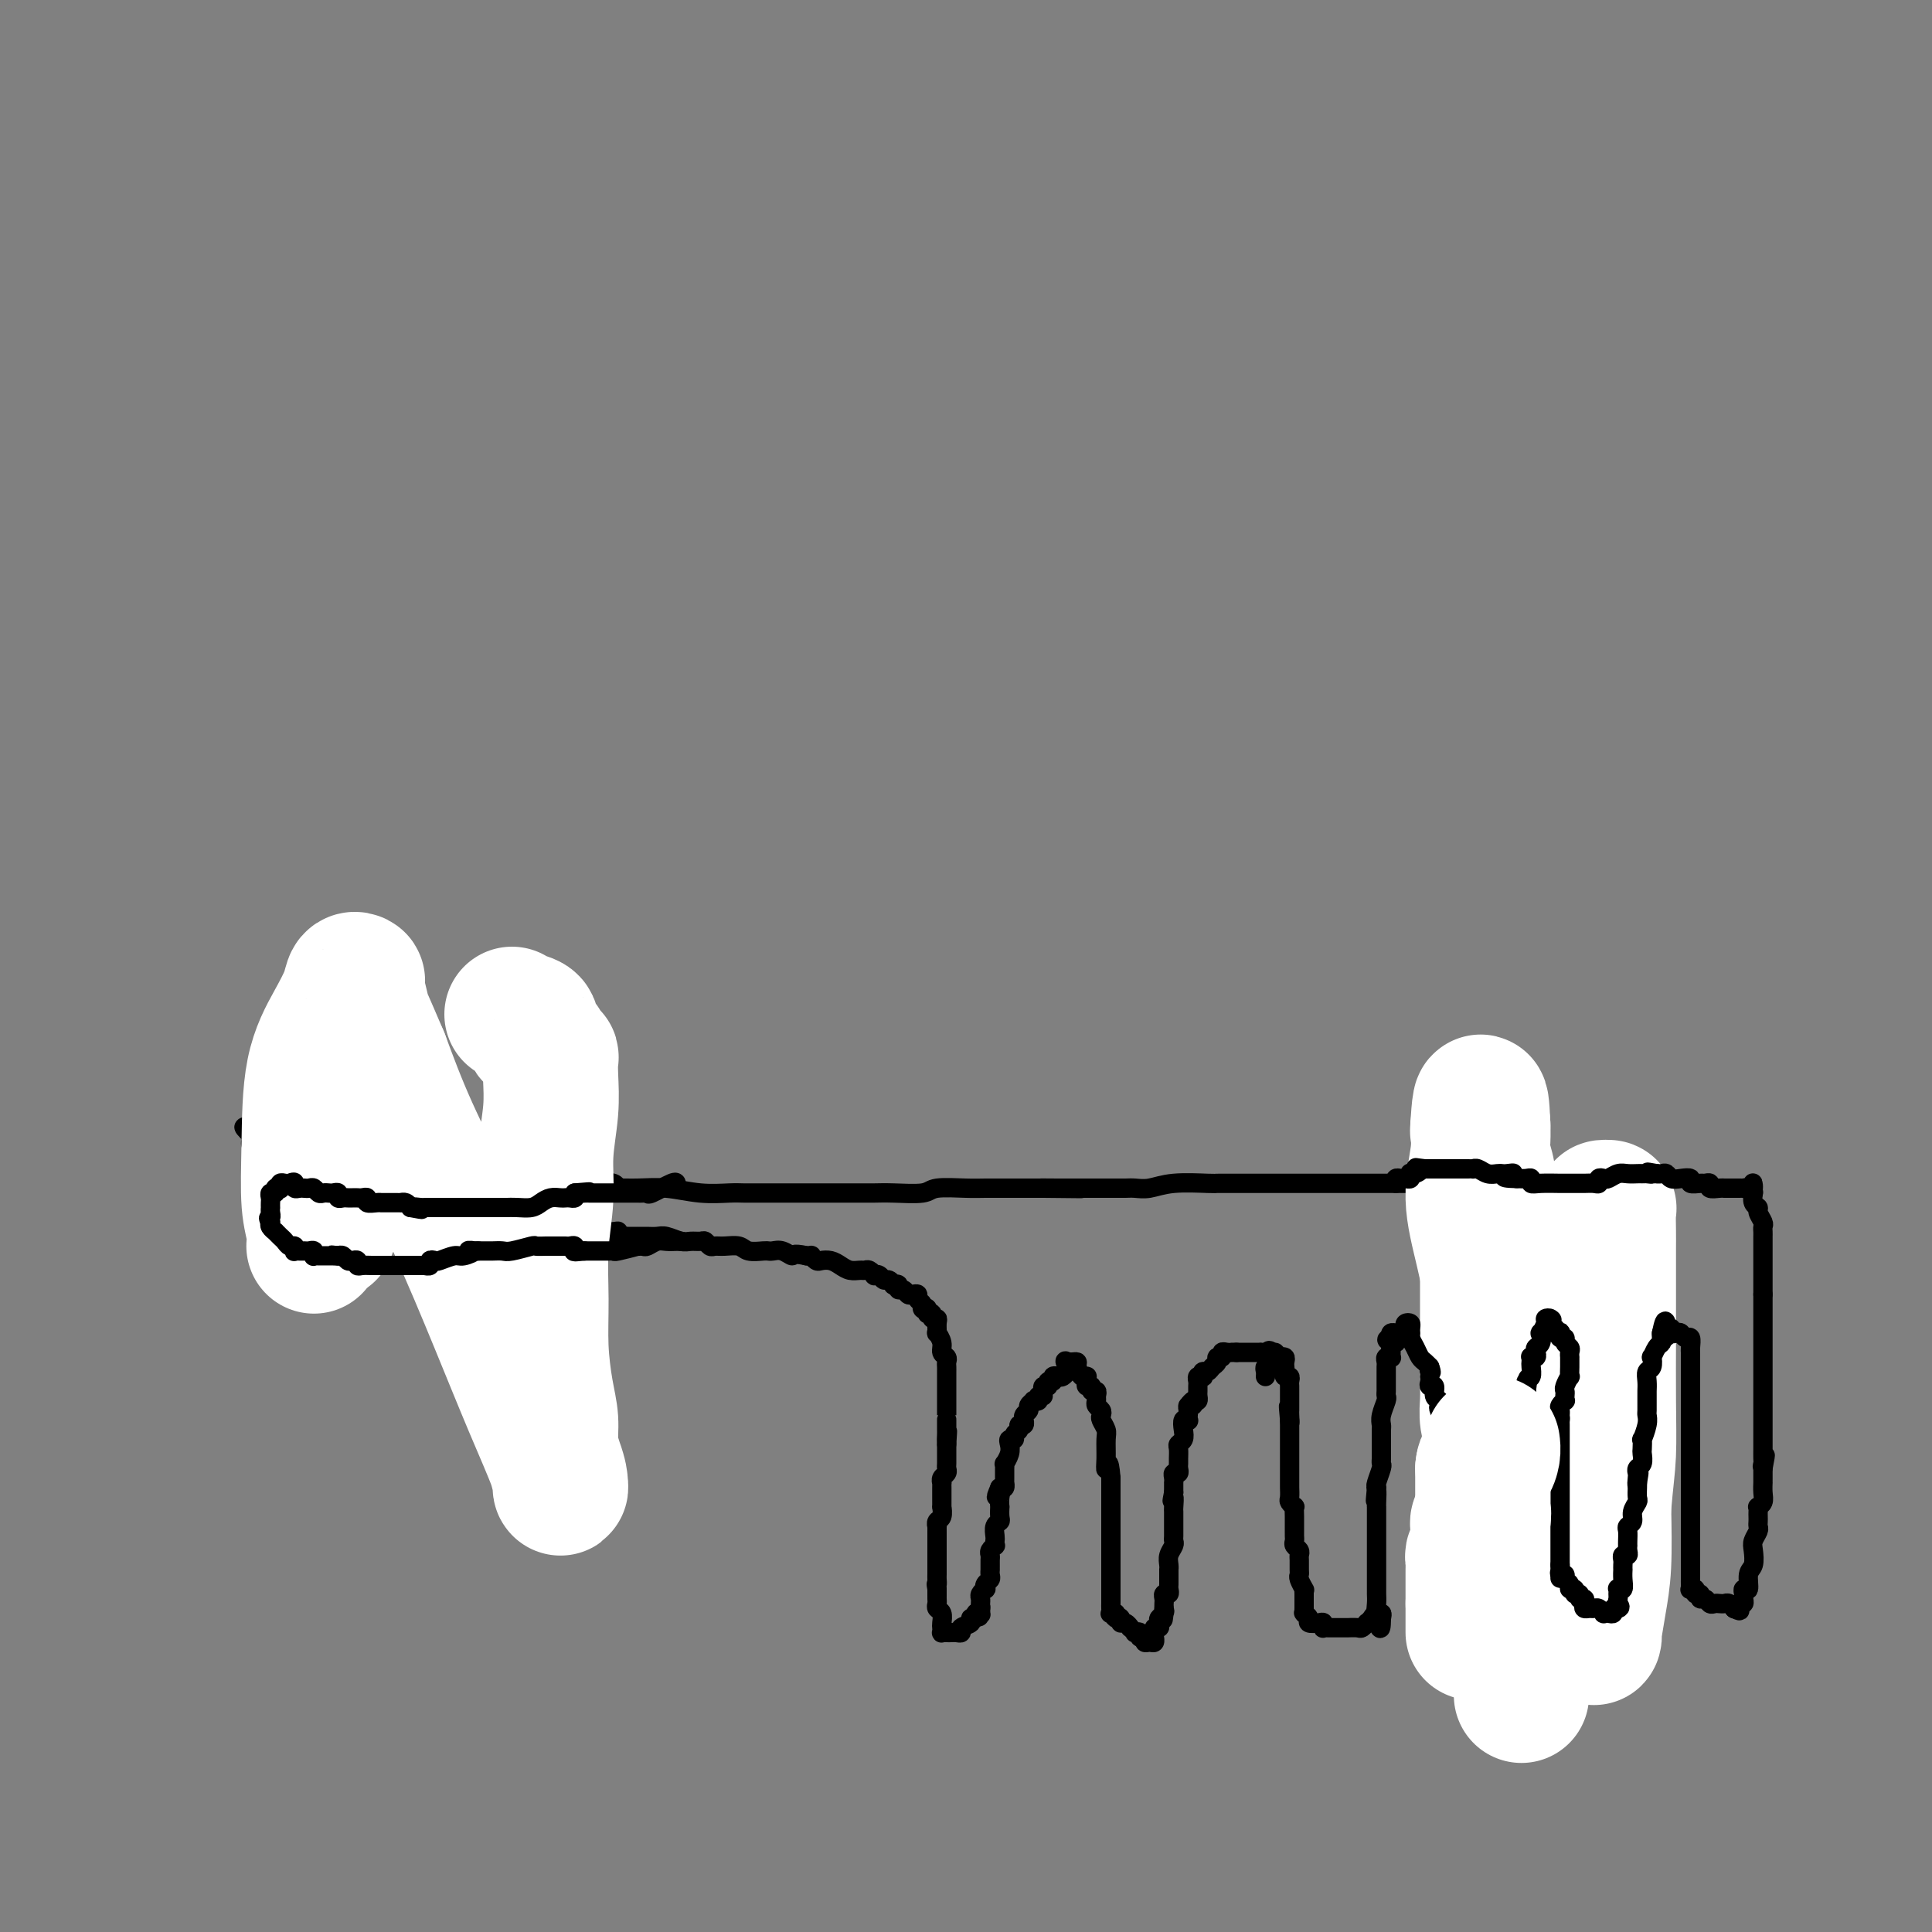 <svg viewBox='0 0 400 400' version='1.1' xmlns='http://www.w3.org/2000/svg' xmlns:xlink='http://www.w3.org/1999/xlink'><rect x="0" y="0" width="400" height="400" fill="#808080" stroke="none"/><g fill='none' stroke='#000000' stroke-width='4' stroke-linecap='round' stroke-linejoin='round'><path d='M68,238c0.452,-0.122 0.904,-0.244 1,0c0.096,0.244 -0.164,0.854 0,1c0.164,0.146 0.752,-0.171 1,0c0.248,0.171 0.157,0.831 0,1c-0.157,0.169 -0.378,-0.152 0,0c0.378,0.152 1.355,0.777 2,1c0.645,0.223 0.957,0.045 1,0c0.043,-0.045 -0.182,0.044 0,0c0.182,-0.044 0.770,-0.222 1,0c0.230,0.222 0.103,0.843 0,1c-0.103,0.157 -0.182,-0.150 0,0c0.182,0.150 0.623,0.757 1,1c0.377,0.243 0.688,0.121 1,0'/><path d='M76,243c1.189,1.001 0.161,1.004 0,1c-0.161,-0.004 0.546,-0.015 1,0c0.454,0.015 0.654,0.057 1,0c0.346,-0.057 0.838,-0.211 1,0c0.162,0.211 -0.006,0.789 0,1c0.006,0.211 0.186,0.057 1,0c0.814,-0.057 2.263,-0.015 3,0c0.737,0.015 0.764,0.004 1,0c0.236,-0.004 0.683,-0.001 1,0c0.317,0.001 0.503,0.000 1,0c0.497,-0.000 1.303,-0.000 2,0c0.697,0.000 1.284,0.000 2,0c0.716,-0.000 1.560,-0.000 2,0c0.440,0.000 0.475,0.000 1,0c0.525,-0.000 1.541,-0.000 2,0c0.459,0.000 0.363,0.000 1,0c0.637,-0.000 2.009,-0.000 3,0c0.991,0.000 1.603,0.000 2,0c0.397,-0.000 0.580,-0.000 1,0c0.420,0.000 1.077,0.000 2,0c0.923,-0.000 2.114,-0.000 3,0c0.886,0.000 1.469,0.000 2,0c0.531,-0.000 1.010,-0.000 1,0c-0.010,0.000 -0.507,0.000 0,0c0.507,-0.000 2.020,-0.000 3,0c0.980,0.000 1.428,0.000 2,0c0.572,-0.000 1.269,-0.000 2,0c0.731,0.000 1.494,0.000 2,0c0.506,0.000 0.753,0.000 1,0'/><path d='M120,245c7.192,0.309 3.173,0.082 2,0c-1.173,-0.082 0.499,-0.018 1,0c0.501,0.018 -0.170,-0.009 0,0c0.170,0.009 1.180,0.055 2,0c0.820,-0.055 1.448,-0.212 2,0c0.552,0.212 1.027,0.793 1,1c-0.027,0.207 -0.555,0.041 0,0c0.555,-0.041 2.193,0.041 4,0c1.807,-0.041 3.785,-0.207 6,0c2.215,0.207 4.669,0.788 7,1c2.331,0.212 4.539,0.057 6,0c1.461,-0.057 2.173,-0.015 3,0c0.827,0.015 1.768,0.004 3,0c1.232,-0.004 2.755,-0.001 4,0c1.245,0.001 2.213,0.000 3,0c0.787,-0.000 1.393,-0.000 2,0c0.607,0.000 1.215,0.000 2,0c0.785,-0.000 1.747,-0.000 3,0c1.253,0.000 2.798,0.001 4,0c1.202,-0.001 2.062,-0.004 3,0c0.938,0.004 1.956,0.015 3,0c1.044,-0.015 2.116,-0.057 4,0c1.884,0.057 4.580,0.211 6,0c1.420,-0.211 1.564,-0.789 3,-1c1.436,-0.211 4.163,-0.057 6,0c1.837,0.057 2.785,0.015 4,0c1.215,-0.015 2.696,-0.004 4,0c1.304,0.004 2.432,0.001 3,0c0.568,-0.001 0.576,-0.000 1,0c0.424,0.000 1.264,0.000 2,0c0.736,-0.000 1.368,-0.000 2,0'/><path d='M216,246c14.985,0.155 4.449,0.041 1,0c-3.449,-0.041 0.189,-0.011 2,0c1.811,0.011 1.794,0.003 2,0c0.206,-0.003 0.636,-0.001 1,0c0.364,0.001 0.663,-0.000 1,0c0.337,0.000 0.711,0.001 2,0c1.289,-0.001 3.492,-0.004 5,0c1.508,0.004 2.320,0.015 3,0c0.680,-0.015 1.229,-0.057 2,0c0.771,0.057 1.765,0.211 3,0c1.235,-0.211 2.713,-0.789 5,-1c2.287,-0.211 5.384,-0.057 7,0c1.616,0.057 1.753,0.015 2,0c0.247,-0.015 0.606,-0.004 1,0c0.394,0.004 0.824,0.001 1,0c0.176,-0.001 0.097,-0.000 1,0c0.903,0.000 2.786,0.000 5,0c2.214,-0.000 4.757,-0.000 7,0c2.243,0.000 4.184,0.000 7,0c2.816,-0.000 6.506,-0.000 9,0c2.494,0.000 3.792,0.000 5,0c1.208,-0.000 2.325,-0.000 3,0c0.675,0.000 0.907,0.000 1,0c0.093,-0.000 0.046,-0.000 0,0'/><path d='M292,245c11.893,-0.155 3.624,-0.041 1,0c-2.624,0.041 0.396,0.011 2,0c1.604,-0.011 1.791,-0.003 2,0c0.209,0.003 0.438,-0.000 1,0c0.562,0.000 1.456,0.004 2,0c0.544,-0.004 0.737,-0.015 1,0c0.263,0.015 0.595,0.056 1,0c0.405,-0.056 0.882,-0.208 1,0c0.118,0.208 -0.123,0.778 0,1c0.123,0.222 0.610,0.097 1,0c0.390,-0.097 0.682,-0.167 1,0c0.318,0.167 0.663,0.570 1,1c0.337,0.430 0.665,0.885 1,1c0.335,0.115 0.676,-0.110 1,0c0.324,0.110 0.629,0.557 1,1c0.371,0.443 0.806,0.883 1,1c0.194,0.117 0.147,-0.089 0,0c-0.147,0.089 -0.393,0.472 0,1c0.393,0.528 1.425,1.202 2,2c0.575,0.798 0.694,1.719 1,2c0.306,0.281 0.800,-0.079 1,0c0.200,0.079 0.105,0.599 0,1c-0.105,0.401 -0.221,0.685 0,1c0.221,0.315 0.777,0.661 1,1c0.223,0.339 0.111,0.669 0,1'/><path d='M315,259c1.654,1.915 0.289,0.204 0,0c-0.289,-0.204 0.497,1.101 1,2c0.503,0.899 0.723,1.391 1,2c0.277,0.609 0.609,1.333 1,2c0.391,0.667 0.840,1.277 1,2c0.160,0.723 0.033,1.559 0,2c-0.033,0.441 0.030,0.485 0,1c-0.030,0.515 -0.151,1.500 0,2c0.151,0.500 0.575,0.516 1,1c0.425,0.484 0.850,1.435 1,2c0.150,0.565 0.027,0.742 0,1c-0.027,0.258 0.044,0.596 0,1c-0.044,0.404 -0.204,0.875 0,1c0.204,0.125 0.773,-0.096 1,0c0.227,0.096 0.113,0.508 0,1c-0.113,0.492 -0.227,1.062 0,2c0.227,0.938 0.793,2.243 1,3c0.207,0.757 0.056,0.967 0,1c-0.056,0.033 -0.015,-0.112 0,0c0.015,0.112 0.004,0.481 0,1c-0.004,0.519 -0.001,1.189 0,2c0.001,0.811 0.000,1.764 0,2c-0.000,0.236 -0.000,-0.244 0,0c0.000,0.244 0.000,1.214 0,2c-0.000,0.786 -0.001,1.390 0,2c0.001,0.610 0.004,1.227 0,2c-0.004,0.773 -0.015,1.702 0,2c0.015,0.298 0.056,-0.033 0,0c-0.056,0.033 -0.207,0.432 0,1c0.207,0.568 0.774,1.305 1,2c0.226,0.695 0.113,1.347 0,2'/><path d='M324,303c0.309,3.664 0.083,0.826 0,0c-0.083,-0.826 -0.022,0.362 0,1c0.022,0.638 0.006,0.725 0,1c-0.006,0.275 -0.002,0.738 0,1c0.002,0.262 0.000,0.322 0,1c-0.000,0.678 -0.000,1.974 0,3c0.000,1.026 0.000,1.780 0,2c-0.000,0.220 -0.000,-0.096 0,0c0.000,0.096 0.000,0.602 0,1c-0.000,0.398 -0.000,0.687 0,1c0.000,0.313 0.000,0.648 0,1c-0.000,0.352 -0.000,0.720 0,1c0.000,0.280 0.000,0.473 0,1c-0.000,0.527 -0.000,1.387 0,2c0.000,0.613 0.000,0.977 0,1c-0.000,0.023 -0.000,-0.297 0,0c0.000,0.297 0.001,1.209 0,2c-0.001,0.791 -0.003,1.460 0,2c0.003,0.540 0.011,0.950 0,1c-0.011,0.050 -0.042,-0.260 0,0c0.042,0.260 0.155,1.090 0,2c-0.155,0.910 -0.580,1.899 -1,3c-0.420,1.101 -0.834,2.315 -1,3c-0.166,0.685 -0.083,0.843 0,1'/><path d='M322,334c-0.553,4.791 -0.937,1.269 -1,0c-0.063,-1.269 0.194,-0.284 0,0c-0.194,0.284 -0.840,-0.134 -1,0c-0.160,0.134 0.164,0.821 0,1c-0.164,0.179 -0.818,-0.148 -1,0c-0.182,0.148 0.106,0.772 0,1c-0.106,0.228 -0.606,0.061 -1,0c-0.394,-0.061 -0.680,-0.015 -1,0c-0.320,0.015 -0.673,0.000 -1,0c-0.327,-0.000 -0.626,0.014 -1,0c-0.374,-0.014 -0.821,-0.055 -1,0c-0.179,0.055 -0.091,0.207 0,0c0.091,-0.207 0.183,-0.773 0,-1c-0.183,-0.227 -0.641,-0.117 -1,0c-0.359,0.117 -0.618,0.239 -1,0c-0.382,-0.239 -0.886,-0.838 -1,-1c-0.114,-0.162 0.163,0.114 0,0c-0.163,-0.114 -0.765,-0.618 -1,-1c-0.235,-0.382 -0.102,-0.641 0,-1c0.102,-0.359 0.172,-0.817 0,-1c-0.172,-0.183 -0.586,-0.092 -1,0'/><path d='M309,331c-1.083,-0.936 -0.289,-0.777 0,-1c0.289,-0.223 0.074,-0.830 0,-1c-0.074,-0.170 -0.006,0.095 0,0c0.006,-0.095 -0.051,-0.551 0,-1c0.051,-0.449 0.210,-0.890 0,-1c-0.210,-0.110 -0.788,0.111 -1,0c-0.212,-0.111 -0.057,-0.555 0,-1c0.057,-0.445 0.015,-0.893 0,-1c-0.015,-0.107 -0.004,0.126 0,0c0.004,-0.126 0.002,-0.612 0,-1c-0.002,-0.388 -0.004,-0.678 0,-1c0.004,-0.322 0.015,-0.677 0,-1c-0.015,-0.323 -0.057,-0.615 0,-1c0.057,-0.385 0.211,-0.864 0,-1c-0.211,-0.136 -0.789,0.069 -1,0c-0.211,-0.069 -0.057,-0.414 0,-1c0.057,-0.586 0.015,-1.413 0,-2c-0.015,-0.587 -0.004,-0.934 0,-1c0.004,-0.066 0.001,0.147 0,0c-0.001,-0.147 -0.000,-0.655 0,-1c0.000,-0.345 0.000,-0.527 0,-1c-0.000,-0.473 -0.000,-1.236 0,-2'/><path d='M307,312c-0.326,-2.887 -0.140,-0.605 0,0c0.140,0.605 0.234,-0.467 0,-1c-0.234,-0.533 -0.795,-0.528 -1,-1c-0.205,-0.472 -0.055,-1.423 0,-2c0.055,-0.577 0.015,-0.780 0,-1c-0.015,-0.220 -0.004,-0.457 0,-1c0.004,-0.543 0.001,-1.392 0,-2c-0.001,-0.608 -0.000,-0.976 0,-1c0.000,-0.024 0.000,0.296 0,0c-0.000,-0.296 -0.000,-1.206 0,-2c0.000,-0.794 0.001,-1.471 0,-2c-0.001,-0.529 -0.004,-0.912 0,-1c0.004,-0.088 0.015,0.117 0,0c-0.015,-0.117 -0.057,-0.557 0,-1c0.057,-0.443 0.211,-0.889 0,-1c-0.211,-0.111 -0.789,0.112 -1,0c-0.211,-0.112 -0.057,-0.559 0,-1c0.057,-0.441 0.015,-0.877 0,-1c-0.015,-0.123 -0.003,0.066 0,0c0.003,-0.066 -0.003,-0.389 0,-1c0.003,-0.611 0.015,-1.512 0,-2c-0.015,-0.488 -0.055,-0.564 0,-1c0.055,-0.436 0.207,-1.233 0,-2c-0.207,-0.767 -0.773,-1.505 -1,-2c-0.227,-0.495 -0.113,-0.748 0,-1'/><path d='M304,285c-0.480,-4.113 -0.182,-0.895 0,0c0.182,0.895 0.246,-0.535 0,-1c-0.246,-0.465 -0.802,0.033 -1,0c-0.198,-0.033 -0.039,-0.596 0,-1c0.039,-0.404 -0.041,-0.648 0,-1c0.041,-0.352 0.203,-0.811 0,-1c-0.203,-0.189 -0.772,-0.106 -1,0c-0.228,0.106 -0.114,0.236 0,0c0.114,-0.236 0.228,-0.838 0,-1c-0.228,-0.162 -0.797,0.115 -1,0c-0.203,-0.115 -0.040,-0.623 0,-1c0.040,-0.377 -0.045,-0.623 0,-1c0.045,-0.377 0.218,-0.885 0,-1c-0.218,-0.115 -0.828,0.161 -1,0c-0.172,-0.161 0.094,-0.760 0,-1c-0.094,-0.240 -0.547,-0.120 -1,0'/><path d='M299,276c-0.956,-1.392 -0.848,-0.373 -1,0c-0.152,0.373 -0.566,0.100 -1,0c-0.434,-0.100 -0.890,-0.027 -1,0c-0.110,0.027 0.125,0.007 0,0c-0.125,-0.007 -0.611,-0.002 -1,0c-0.389,0.002 -0.682,0.000 -1,0c-0.318,-0.000 -0.662,0.000 -1,0c-0.338,-0.000 -0.669,-0.001 -1,0c-0.331,0.001 -0.663,0.003 -1,0c-0.337,-0.003 -0.678,-0.011 -1,0c-0.322,0.011 -0.625,0.041 -1,0c-0.375,-0.041 -0.821,-0.155 -1,0c-0.179,0.155 -0.089,0.577 0,1'/><path d='M288,277c-1.701,0.332 -0.455,0.664 0,1c0.455,0.336 0.118,0.678 0,1c-0.118,0.322 -0.018,0.625 0,1c0.018,0.375 -0.048,0.821 0,1c0.048,0.179 0.209,0.089 0,0c-0.209,-0.089 -0.788,-0.178 -1,0c-0.212,0.178 -0.057,0.621 0,1c0.057,0.379 0.015,0.693 0,1c-0.015,0.307 -0.004,0.607 0,1c0.004,0.393 0.001,0.879 0,1c-0.001,0.121 -0.001,-0.122 0,0c0.001,0.122 0.001,0.608 0,1c-0.001,0.392 -0.004,0.689 0,1c0.004,0.311 0.015,0.637 0,1c-0.015,0.363 -0.057,0.765 0,1c0.057,0.235 0.211,0.304 0,1c-0.211,0.696 -0.789,2.018 -1,3c-0.211,0.982 -0.057,1.625 0,2c0.057,0.375 0.015,0.482 0,1c-0.015,0.518 -0.004,1.448 0,2c0.004,0.552 0.001,0.726 0,1c-0.001,0.274 0.001,0.649 0,1c-0.001,0.351 -0.004,0.679 0,1c0.004,0.321 0.015,0.636 0,1c-0.015,0.364 -0.056,0.778 0,1c0.056,0.222 0.207,0.252 0,1c-0.207,0.748 -0.774,2.214 -1,3c-0.226,0.786 -0.113,0.893 0,1'/><path d='M285,308c-0.464,4.918 -0.124,1.712 0,1c0.124,-0.712 0.033,1.070 0,2c-0.033,0.930 -0.009,1.010 0,1c0.009,-0.010 0.002,-0.108 0,0c-0.002,0.108 -0.001,0.422 0,1c0.001,0.578 0.000,1.419 0,2c-0.000,0.581 -0.000,0.901 0,1c0.000,0.099 0.000,-0.023 0,0c-0.000,0.023 -0.000,0.191 0,1c0.000,0.809 0.000,2.258 0,3c-0.000,0.742 -0.000,0.777 0,1c0.000,0.223 0.000,0.633 0,1c-0.000,0.367 0.000,0.690 0,1c-0.000,0.310 -0.000,0.608 0,1c0.000,0.392 0.000,0.878 0,1c-0.000,0.122 -0.000,-0.121 0,0c0.000,0.121 0.000,0.606 0,1c-0.000,0.394 -0.000,0.696 0,1c0.000,0.304 0.000,0.609 0,1c-0.000,0.391 -0.001,0.869 0,1c0.001,0.131 0.004,-0.085 0,0c-0.004,0.085 -0.015,0.470 0,1c0.015,0.530 0.056,1.204 0,2c-0.056,0.796 -0.207,1.714 0,2c0.207,0.286 0.774,-0.061 1,0c0.226,0.061 0.113,0.531 0,1'/><path d='M286,335c-0.028,4.194 -0.599,1.180 -1,0c-0.401,-1.180 -0.631,-0.526 -1,0c-0.369,0.526 -0.877,0.926 -1,1c-0.123,0.074 0.140,-0.176 0,0c-0.140,0.176 -0.681,0.779 -1,1c-0.319,0.221 -0.414,0.059 -1,0c-0.586,-0.059 -1.663,-0.016 -2,0c-0.337,0.016 0.065,0.004 0,0c-0.065,-0.004 -0.595,-0.001 -1,0c-0.405,0.001 -0.683,0.001 -1,0c-0.317,-0.001 -0.673,-0.004 -1,0c-0.327,0.004 -0.625,0.015 -1,0c-0.375,-0.015 -0.826,-0.056 -1,0c-0.174,0.056 -0.070,0.208 0,0c0.070,-0.208 0.106,-0.778 0,-1c-0.106,-0.222 -0.354,-0.098 -1,0c-0.646,0.098 -1.690,0.171 -2,0c-0.310,-0.171 0.113,-0.585 0,-1c-0.113,-0.415 -0.762,-0.831 -1,-1c-0.238,-0.169 -0.064,-0.089 0,0c0.064,0.089 0.017,0.189 0,0c-0.017,-0.189 -0.005,-0.666 0,-1c0.005,-0.334 0.001,-0.524 0,-1c-0.001,-0.476 -0.001,-1.238 0,-2'/><path d='M270,330c-0.016,-0.874 -0.057,-1.059 0,-1c0.057,0.059 0.211,0.363 0,0c-0.211,-0.363 -0.789,-1.393 -1,-2c-0.211,-0.607 -0.056,-0.793 0,-1c0.056,-0.207 0.011,-0.437 0,-1c-0.011,-0.563 0.011,-1.460 0,-2c-0.011,-0.540 -0.056,-0.722 0,-1c0.056,-0.278 0.211,-0.652 0,-1c-0.211,-0.348 -0.789,-0.672 -1,-1c-0.211,-0.328 -0.057,-0.661 0,-1c0.057,-0.339 0.015,-0.685 0,-1c-0.015,-0.315 -0.004,-0.600 0,-1c0.004,-0.400 0.002,-0.915 0,-1c-0.002,-0.085 -0.004,0.261 0,0c0.004,-0.261 0.015,-1.130 0,-2c-0.015,-0.870 -0.057,-1.743 0,-2c0.057,-0.257 0.211,0.101 0,0c-0.211,-0.101 -0.789,-0.659 -1,-1c-0.211,-0.341 -0.057,-0.463 0,-1c0.057,-0.537 0.015,-1.490 0,-2c-0.015,-0.510 -0.004,-0.578 0,-1c0.004,-0.422 0.001,-1.198 0,-2c-0.001,-0.802 -0.000,-1.629 0,-2c0.000,-0.371 0.000,-0.284 0,-1c-0.000,-0.716 -0.000,-2.233 0,-3c0.000,-0.767 0.000,-0.783 0,-1c-0.000,-0.217 -0.000,-0.636 0,-1c0.000,-0.364 0.000,-0.675 0,-1c-0.000,-0.325 -0.000,-0.664 0,-1c0.000,-0.336 0.000,-0.668 0,-1'/><path d='M267,294c-0.464,-5.522 -0.124,-1.326 0,0c0.124,1.326 0.033,-0.218 0,-1c-0.033,-0.782 -0.009,-0.801 0,-1c0.009,-0.199 0.002,-0.578 0,-1c-0.002,-0.422 -0.001,-0.887 0,-1c0.001,-0.113 -0.000,0.125 0,0c0.000,-0.125 0.001,-0.612 0,-1c-0.001,-0.388 -0.004,-0.678 0,-1c0.004,-0.322 0.015,-0.678 0,-1c-0.015,-0.322 -0.057,-0.611 0,-1c0.057,-0.389 0.211,-0.877 0,-1c-0.211,-0.123 -0.788,0.121 -1,0c-0.212,-0.121 -0.061,-0.607 0,-1c0.061,-0.393 0.030,-0.694 0,-1c-0.030,-0.306 -0.060,-0.617 0,-1c0.060,-0.383 0.209,-0.837 0,-1c-0.209,-0.163 -0.778,-0.033 -1,0c-0.222,0.033 -0.098,-0.030 0,0c0.098,0.030 0.171,0.151 0,0c-0.171,-0.151 -0.585,-0.576 -1,-1'/><path d='M262,285c0.030,-0.304 0.061,-0.607 0,-1c-0.061,-0.393 -0.212,-0.875 0,-1c0.212,-0.125 0.789,0.107 1,0c0.211,-0.107 0.057,-0.555 0,-1c-0.057,-0.445 -0.015,-0.889 0,-1c0.015,-0.111 0.004,0.111 0,0c-0.004,-0.111 -0.002,-0.556 0,-1'/><path d='M263,280c-0.008,-0.774 -0.527,-0.207 -1,0c-0.473,0.207 -0.900,0.056 -1,0c-0.100,-0.056 0.128,-0.015 0,0c-0.128,0.015 -0.612,0.004 -1,0c-0.388,-0.004 -0.678,-0.001 -1,0c-0.322,0.001 -0.674,0.000 -1,0c-0.326,-0.000 -0.626,-0.000 -1,0c-0.374,0.000 -0.821,0.000 -1,0c-0.179,-0.000 -0.089,-0.000 0,0'/><path d='M256,280c-1.266,-0.005 -0.932,-0.016 -1,0c-0.068,0.016 -0.539,0.060 -1,0c-0.461,-0.060 -0.911,-0.224 -1,0c-0.089,0.224 0.184,0.834 0,1c-0.184,0.166 -0.823,-0.114 -1,0c-0.177,0.114 0.110,0.623 0,1c-0.110,0.377 -0.617,0.623 -1,1c-0.383,0.377 -0.642,0.885 -1,1c-0.358,0.115 -0.814,-0.162 -1,0c-0.186,0.162 -0.102,0.764 0,1c0.102,0.236 0.224,0.105 0,0c-0.224,-0.105 -0.792,-0.183 -1,0c-0.208,0.183 -0.055,0.627 0,1c0.055,0.373 0.012,0.675 0,1c-0.012,0.325 0.007,0.675 0,1c-0.007,0.325 -0.040,0.626 0,1c0.040,0.374 0.154,0.821 0,1c-0.154,0.179 -0.577,0.089 -1,0'/><path d='M247,290c-1.409,1.483 -0.430,0.190 0,0c0.430,-0.190 0.311,0.723 0,1c-0.311,0.277 -0.814,-0.083 -1,0c-0.186,0.083 -0.053,0.609 0,1c0.053,0.391 0.028,0.646 0,1c-0.028,0.354 -0.059,0.805 0,1c0.059,0.195 0.208,0.132 0,0c-0.208,-0.132 -0.774,-0.335 -1,0c-0.226,0.335 -0.113,1.207 0,2c0.113,0.793 0.227,1.508 0,2c-0.227,0.492 -0.793,0.761 -1,1c-0.207,0.239 -0.054,0.446 0,1c0.054,0.554 0.011,1.454 0,2c-0.011,0.546 0.011,0.737 0,1c-0.011,0.263 -0.056,0.596 0,1c0.056,0.404 0.211,0.878 0,1c-0.211,0.122 -0.789,-0.108 -1,0c-0.211,0.108 -0.057,0.554 0,1c0.057,0.446 0.015,0.893 0,1c-0.015,0.107 -0.004,-0.125 0,0c0.004,0.125 0.001,0.607 0,1c-0.001,0.393 -0.001,0.696 0,1'/><path d='M243,309c-0.619,3.053 -0.166,1.184 0,1c0.166,-0.184 0.045,1.316 0,2c-0.045,0.684 -0.012,0.550 0,1c0.012,0.450 0.004,1.482 0,2c-0.004,0.518 -0.005,0.523 0,1c0.005,0.477 0.015,1.427 0,2c-0.015,0.573 -0.057,0.770 0,1c0.057,0.230 0.211,0.491 0,1c-0.211,0.509 -0.789,1.264 -1,2c-0.211,0.736 -0.057,1.454 0,2c0.057,0.546 0.015,0.920 0,1c-0.015,0.080 -0.004,-0.133 0,0c0.004,0.133 0.002,0.614 0,1c-0.002,0.386 -0.004,0.677 0,1c0.004,0.323 0.015,0.678 0,1c-0.015,0.322 -0.057,0.611 0,1c0.057,0.389 0.211,0.878 0,1c-0.211,0.122 -0.789,-0.122 -1,0c-0.211,0.122 -0.057,0.610 0,1c0.057,0.390 0.016,0.683 0,1c-0.016,0.317 -0.008,0.659 0,1'/><path d='M241,333c-0.325,3.952 -0.139,1.834 0,1c0.139,-0.834 0.230,-0.382 0,0c-0.230,0.382 -0.779,0.695 -1,1c-0.221,0.305 -0.112,0.602 0,1c0.112,0.398 0.226,0.895 0,1c-0.226,0.105 -0.793,-0.183 -1,0c-0.207,0.183 -0.055,0.838 0,1c0.055,0.162 0.012,-0.167 0,0c-0.012,0.167 0.007,0.830 0,1c-0.007,0.170 -0.039,-0.155 0,0c0.039,0.155 0.150,0.789 0,1c-0.150,0.211 -0.561,0.000 -1,0c-0.439,-0.000 -0.906,0.210 -1,0c-0.094,-0.210 0.186,-0.840 0,-1c-0.186,-0.160 -0.838,0.149 -1,0c-0.162,-0.149 0.168,-0.757 0,-1c-0.168,-0.243 -0.832,-0.122 -1,0c-0.168,0.122 0.161,0.244 0,0c-0.161,-0.244 -0.813,-0.854 -1,-1c-0.187,-0.146 0.091,0.171 0,0c-0.091,-0.171 -0.550,-0.829 -1,-1c-0.450,-0.171 -0.890,0.146 -1,0c-0.110,-0.146 0.112,-0.756 0,-1c-0.112,-0.244 -0.556,-0.122 -1,0'/><path d='M231,335c-1.177,-0.842 -0.119,-0.947 0,-1c0.119,-0.053 -0.700,-0.056 -1,0c-0.300,0.056 -0.080,0.170 0,0c0.080,-0.170 0.022,-0.624 0,-1c-0.022,-0.376 -0.006,-0.675 0,-1c0.006,-0.325 0.002,-0.678 0,-1c-0.002,-0.322 -0.000,-0.615 0,-1c0.000,-0.385 0.000,-0.861 0,-1c-0.000,-0.139 -0.000,0.061 0,0c0.000,-0.061 0.000,-0.382 0,-1c-0.000,-0.618 -0.000,-1.533 0,-2c0.000,-0.467 0.000,-0.488 0,-1c-0.000,-0.512 -0.000,-1.517 0,-2c0.000,-0.483 0.000,-0.444 0,-1c-0.000,-0.556 -0.000,-1.707 0,-2c0.000,-0.293 0.000,0.272 0,0c-0.000,-0.272 -0.000,-1.381 0,-2c0.000,-0.619 0.000,-0.748 0,-1c-0.000,-0.252 -0.000,-0.627 0,-1c0.000,-0.373 0.000,-0.743 0,-1c-0.000,-0.257 -0.000,-0.402 0,-1c0.000,-0.598 0.000,-1.651 0,-2c-0.000,-0.349 -0.000,0.006 0,0c0.000,-0.006 0.000,-0.373 0,-1c-0.000,-0.627 -0.000,-1.515 0,-2c0.000,-0.485 0.000,-0.567 0,-1c0.000,-0.433 0.000,-1.216 0,-2'/><path d='M230,306c-0.382,-4.876 -0.838,-2.567 -1,-2c-0.162,0.567 -0.030,-0.607 0,-2c0.030,-1.393 -0.044,-3.003 0,-4c0.044,-0.997 0.204,-1.380 0,-2c-0.204,-0.620 -0.773,-1.476 -1,-2c-0.227,-0.524 -0.114,-0.718 0,-1c0.114,-0.282 0.228,-0.654 0,-1c-0.228,-0.346 -0.797,-0.666 -1,-1c-0.203,-0.334 -0.039,-0.682 0,-1c0.039,-0.318 -0.046,-0.606 0,-1c0.046,-0.394 0.222,-0.893 0,-1c-0.222,-0.107 -0.844,0.178 -1,0c-0.156,-0.178 0.154,-0.818 0,-1c-0.154,-0.182 -0.773,0.094 -1,0c-0.227,-0.094 -0.064,-0.559 0,-1c0.064,-0.441 0.027,-0.857 0,-1c-0.027,-0.143 -0.045,-0.014 0,0c0.045,0.014 0.153,-0.087 0,0c-0.153,0.087 -0.566,0.363 -1,0c-0.434,-0.363 -0.890,-1.365 -1,-2c-0.110,-0.635 0.124,-0.902 0,-1c-0.124,-0.098 -0.607,-0.028 -1,0c-0.393,0.028 -0.697,0.014 -1,0'/><path d='M221,282c-0.941,-0.746 -0.295,0.387 0,1c0.295,0.613 0.238,0.704 0,1c-0.238,0.296 -0.656,0.796 -1,1c-0.344,0.204 -0.613,0.111 -1,0c-0.387,-0.111 -0.892,-0.241 -1,0c-0.108,0.241 0.181,0.853 0,1c-0.181,0.147 -0.833,-0.171 -1,0c-0.167,0.171 0.151,0.829 0,1c-0.151,0.171 -0.771,-0.146 -1,0c-0.229,0.146 -0.065,0.756 0,1c0.065,0.244 0.033,0.122 0,0'/><path d='M216,288c-0.708,1.171 0.022,1.098 0,1c-0.022,-0.098 -0.794,-0.219 -1,0c-0.206,0.219 0.156,0.780 0,1c-0.156,0.220 -0.830,0.100 -1,0c-0.170,-0.100 0.165,-0.180 0,0c-0.165,0.180 -0.829,0.622 -1,1c-0.171,0.378 0.151,0.694 0,1c-0.151,0.306 -0.777,0.603 -1,1c-0.223,0.397 -0.045,0.894 0,1c0.045,0.106 -0.045,-0.179 0,0c0.045,0.179 0.223,0.822 0,1c-0.223,0.178 -0.848,-0.111 -1,0c-0.152,0.111 0.169,0.620 0,1c-0.169,0.380 -0.829,0.629 -1,1c-0.171,0.371 0.147,0.864 0,1c-0.147,0.136 -0.757,-0.083 -1,0c-0.243,0.083 -0.118,0.470 0,1c0.118,0.530 0.228,1.203 0,2c-0.228,0.797 -0.793,1.719 -1,2c-0.207,0.281 -0.055,-0.078 0,0c0.055,0.078 0.015,0.594 0,1c-0.015,0.406 -0.003,0.701 0,1c0.003,0.299 -0.002,0.602 0,1c0.002,0.398 0.011,0.890 0,1c-0.011,0.110 -0.041,-0.163 0,0c0.041,0.163 0.155,0.761 0,1c-0.155,0.239 -0.577,0.120 -1,0'/><path d='M207,308c-1.392,3.294 -0.373,1.530 0,1c0.373,-0.530 0.101,0.173 0,1c-0.101,0.827 -0.031,1.779 0,2c0.031,0.221 0.022,-0.288 0,0c-0.022,0.288 -0.058,1.372 0,2c0.058,0.628 0.212,0.799 0,1c-0.212,0.201 -0.788,0.431 -1,1c-0.212,0.569 -0.061,1.476 0,2c0.061,0.524 0.030,0.665 0,1c-0.030,0.335 -0.061,0.863 0,1c0.061,0.137 0.212,-0.118 0,0c-0.212,0.118 -0.789,0.610 -1,1c-0.211,0.390 -0.056,0.678 0,1c0.056,0.322 0.015,0.678 0,1c-0.015,0.322 -0.003,0.611 0,1c0.003,0.389 -0.003,0.877 0,1c0.003,0.123 0.015,-0.121 0,0c-0.015,0.121 -0.055,0.606 0,1c0.055,0.394 0.207,0.697 0,1c-0.207,0.303 -0.773,0.606 -1,1c-0.227,0.394 -0.113,0.879 0,1c0.113,0.121 0.226,-0.122 0,0c-0.226,0.122 -0.793,0.610 -1,1c-0.207,0.390 -0.056,0.682 0,1c0.056,0.318 0.016,0.662 0,1c-0.016,0.338 -0.008,0.669 0,1'/><path d='M203,333c-0.614,3.808 -0.149,0.828 0,0c0.149,-0.828 -0.017,0.495 0,1c0.017,0.505 0.217,0.191 0,0c-0.217,-0.191 -0.850,-0.259 -1,0c-0.150,0.259 0.185,0.844 0,1c-0.185,0.156 -0.890,-0.116 -1,0c-0.110,0.116 0.374,0.619 0,1c-0.374,0.381 -1.606,0.638 -2,1c-0.394,0.362 0.048,0.829 0,1c-0.048,0.171 -0.587,0.047 -1,0c-0.413,-0.047 -0.699,-0.016 -1,0c-0.301,0.016 -0.617,0.016 -1,0c-0.383,-0.016 -0.834,-0.050 -1,0c-0.166,0.050 -0.048,0.182 0,0c0.048,-0.182 0.027,-0.679 0,-1c-0.027,-0.321 -0.060,-0.467 0,-1c0.060,-0.533 0.212,-1.452 0,-2c-0.212,-0.548 -0.789,-0.725 -1,-1c-0.211,-0.275 -0.057,-0.648 0,-1c0.057,-0.352 0.015,-0.682 0,-1c-0.015,-0.318 -0.004,-0.624 0,-1c0.004,-0.376 0.001,-0.822 0,-1c-0.001,-0.178 -0.001,-0.089 0,0'/><path d='M194,329c-0.309,-1.571 -0.083,-0.998 0,-1c0.083,-0.002 0.022,-0.578 0,-1c-0.022,-0.422 -0.006,-0.689 0,-1c0.006,-0.311 0.002,-0.664 0,-1c-0.002,-0.336 -0.000,-0.654 0,-1c0.000,-0.346 0.000,-0.721 0,-1c-0.000,-0.279 -0.000,-0.461 0,-1c0.000,-0.539 0.000,-1.436 0,-2c-0.000,-0.564 -0.001,-0.795 0,-1c0.001,-0.205 0.004,-0.382 0,-1c-0.004,-0.618 -0.015,-1.676 0,-2c0.015,-0.324 0.057,0.087 0,0c-0.057,-0.087 -0.211,-0.671 0,-1c0.211,-0.329 0.789,-0.403 1,-1c0.211,-0.597 0.057,-1.718 0,-2c-0.057,-0.282 -0.015,0.274 0,0c0.015,-0.274 0.004,-1.379 0,-2c-0.004,-0.621 -0.002,-0.758 0,-1c0.002,-0.242 0.004,-0.590 0,-1c-0.004,-0.410 -0.015,-0.884 0,-1c0.015,-0.116 0.057,0.124 0,0c-0.057,-0.124 -0.211,-0.614 0,-1c0.211,-0.386 0.789,-0.670 1,-1c0.211,-0.330 0.057,-0.707 0,-1c-0.057,-0.293 -0.015,-0.502 0,-1c0.015,-0.498 0.004,-1.285 0,-2c-0.004,-0.715 -0.002,-1.357 0,-2'/><path d='M196,299c0.309,-4.820 0.083,-1.870 0,-1c-0.083,0.870 -0.022,-0.341 0,-1c0.022,-0.659 0.006,-0.766 0,-1c-0.006,-0.234 -0.002,-0.596 0,-1c0.002,-0.404 0.000,-0.850 0,-1c-0.000,-0.150 -0.000,-0.005 0,0c0.000,0.005 0.000,-0.131 0,-1c-0.000,-0.869 -0.000,-2.470 0,-3c0.000,-0.530 0.000,0.013 0,0c-0.000,-0.013 0.000,-0.581 0,-1c-0.000,-0.419 -0.000,-0.690 0,-1c0.000,-0.310 0.000,-0.661 0,-1c-0.000,-0.339 -0.000,-0.668 0,-1c0.000,-0.332 0.001,-0.666 0,-1c-0.001,-0.334 -0.004,-0.666 0,-1c0.004,-0.334 0.016,-0.669 0,-1c-0.016,-0.331 -0.061,-0.657 0,-1c0.061,-0.343 0.227,-0.703 0,-1c-0.227,-0.297 -0.846,-0.531 -1,-1c-0.154,-0.469 0.156,-1.173 0,-2c-0.156,-0.827 -0.778,-1.776 -1,-2c-0.222,-0.224 -0.045,0.276 0,0c0.045,-0.276 -0.043,-1.328 0,-2c0.043,-0.672 0.218,-0.964 0,-1c-0.218,-0.036 -0.828,0.183 -1,0c-0.172,-0.183 0.094,-0.766 0,-1c-0.094,-0.234 -0.547,-0.117 -1,0'/><path d='M192,272c-0.554,-1.632 0.063,-1.211 0,-1c-0.063,0.211 -0.804,0.214 -1,0c-0.196,-0.214 0.155,-0.645 0,-1c-0.155,-0.355 -0.815,-0.635 -1,-1c-0.185,-0.365 0.104,-0.815 0,-1c-0.104,-0.185 -0.601,-0.106 -1,0c-0.399,0.106 -0.699,0.238 -1,0c-0.301,-0.238 -0.602,-0.847 -1,-1c-0.398,-0.153 -0.894,0.151 -1,0c-0.106,-0.151 0.179,-0.757 0,-1c-0.179,-0.243 -0.821,-0.121 -1,0c-0.179,0.121 0.106,0.242 0,0c-0.106,-0.242 -0.602,-0.849 -1,-1c-0.398,-0.151 -0.698,0.152 -1,0c-0.302,-0.152 -0.606,-0.759 -1,-1c-0.394,-0.241 -0.878,-0.117 -1,0c-0.122,0.117 0.119,0.228 0,0c-0.119,-0.228 -0.598,-0.796 -1,-1c-0.402,-0.204 -0.726,-0.044 -1,0c-0.274,0.044 -0.497,-0.027 -1,0c-0.503,0.027 -1.286,0.152 -2,0c-0.714,-0.152 -1.358,-0.580 -2,-1c-0.642,-0.420 -1.282,-0.830 -2,-1c-0.718,-0.170 -1.516,-0.098 -2,0c-0.484,0.098 -0.656,0.222 -1,0c-0.344,-0.222 -0.862,-0.791 -1,-1c-0.138,-0.209 0.103,-0.060 0,0c-0.103,0.060 -0.552,0.030 -1,0'/><path d='M167,260c-3.216,-0.713 -2.756,0.005 -3,0c-0.244,-0.005 -1.191,-0.734 -2,-1c-0.809,-0.266 -1.481,-0.070 -2,0c-0.519,0.070 -0.887,0.015 -1,0c-0.113,-0.015 0.027,0.010 0,0c-0.027,-0.010 -0.220,-0.056 -1,0c-0.780,0.056 -2.145,0.212 -3,0c-0.855,-0.212 -1.199,-0.793 -2,-1c-0.801,-0.207 -2.059,-0.041 -3,0c-0.941,0.041 -1.565,-0.042 -2,0c-0.435,0.042 -0.682,0.208 -1,0c-0.318,-0.208 -0.708,-0.792 -1,-1c-0.292,-0.208 -0.487,-0.042 -1,0c-0.513,0.042 -1.346,-0.041 -2,0c-0.654,0.041 -1.131,0.207 -2,0c-0.869,-0.207 -2.132,-0.788 -3,-1c-0.868,-0.212 -1.342,-0.057 -2,0c-0.658,0.057 -1.500,0.015 -2,0c-0.500,-0.015 -0.659,-0.004 -1,0c-0.341,0.004 -0.865,0.001 -1,0c-0.135,-0.001 0.118,0.001 0,0c-0.118,-0.001 -0.606,-0.004 -1,0c-0.394,0.004 -0.695,0.015 -1,0c-0.305,-0.015 -0.614,-0.057 -1,0c-0.386,0.057 -0.849,0.211 -1,0c-0.151,-0.211 0.011,-0.789 0,-1c-0.011,-0.211 -0.195,-0.057 -1,0c-0.805,0.057 -2.230,0.016 -3,0c-0.770,-0.016 -0.885,-0.008 -1,0'/><path d='M123,255c-6.917,-0.774 -2.210,-0.207 -1,0c1.210,0.207 -1.079,0.056 -2,0c-0.921,-0.056 -0.475,-0.015 -1,0c-0.525,0.015 -2.021,0.004 -3,0c-0.979,-0.004 -1.443,-0.001 -2,0c-0.557,0.001 -1.209,0.000 -2,0c-0.791,-0.000 -1.722,-0.000 -2,0c-0.278,0.000 0.095,0.000 0,0c-0.095,-0.000 -0.659,-0.000 -1,0c-0.341,0.000 -0.460,0.001 -1,0c-0.540,-0.001 -1.502,-0.004 -2,0c-0.498,0.004 -0.532,0.015 -1,0c-0.468,-0.015 -1.370,-0.057 -2,0c-0.630,0.057 -0.988,0.212 -2,0c-1.012,-0.212 -2.677,-0.793 -4,-1c-1.323,-0.207 -2.304,-0.042 -3,0c-0.696,0.042 -1.108,-0.040 -2,0c-0.892,0.040 -2.262,0.203 -3,0c-0.738,-0.203 -0.842,-0.772 -1,-1c-0.158,-0.228 -0.371,-0.113 -1,0c-0.629,0.113 -1.674,0.226 -2,0c-0.326,-0.226 0.066,-0.792 0,-1c-0.066,-0.208 -0.590,-0.060 -1,0c-0.410,0.060 -0.705,0.030 -1,0'/><path d='M83,252c-6.136,-0.464 -1.475,-0.123 0,0c1.475,0.123 -0.237,0.029 -1,0c-0.763,-0.029 -0.576,0.006 -1,0c-0.424,-0.006 -1.458,-0.054 -2,0c-0.542,0.054 -0.593,0.211 -1,0c-0.407,-0.211 -1.170,-0.789 -2,-1c-0.830,-0.211 -1.728,-0.057 -2,0c-0.272,0.057 0.082,0.015 0,0c-0.082,-0.015 -0.599,-0.004 -1,0c-0.401,0.004 -0.685,0.001 -1,0c-0.315,-0.001 -0.661,-0.000 -1,0c-0.339,0.000 -0.669,0.000 -1,0'/><path d='M70,251c-1.968,-0.150 -0.387,-0.026 0,0c0.387,0.026 -0.421,-0.045 -1,0c-0.579,0.045 -0.929,0.208 -1,0c-0.071,-0.208 0.138,-0.787 0,-1c-0.138,-0.213 -0.625,-0.061 -1,0c-0.375,0.061 -0.640,0.031 -1,0c-0.360,-0.031 -0.814,-0.064 -1,0c-0.186,0.064 -0.104,0.224 0,0c0.104,-0.224 0.231,-0.833 0,-1c-0.231,-0.167 -0.820,0.107 -1,0c-0.180,-0.107 0.050,-0.596 0,-1c-0.050,-0.404 -0.381,-0.724 -1,-1c-0.619,-0.276 -1.528,-0.508 -2,-1c-0.472,-0.492 -0.508,-1.245 -1,-2c-0.492,-0.755 -1.441,-1.511 -2,-2c-0.559,-0.489 -0.728,-0.709 -1,-1c-0.272,-0.291 -0.646,-0.653 -1,-1c-0.354,-0.347 -0.687,-0.681 -1,-1c-0.313,-0.319 -0.606,-0.624 -1,-1c-0.394,-0.376 -0.890,-0.822 -1,-1c-0.110,-0.178 0.166,-0.089 0,0c-0.166,0.089 -0.776,0.178 -1,0c-0.224,-0.178 -0.064,-0.622 0,-1c0.064,-0.378 0.032,-0.689 0,-1'/><path d='M52,235c-2.832,-2.701 -0.913,-1.452 0,-1c0.913,0.452 0.819,0.107 1,0c0.181,-0.107 0.636,0.023 1,0c0.364,-0.023 0.636,-0.198 1,0c0.364,0.198 0.818,0.771 1,1c0.182,0.229 0.091,0.115 0,0'/><path d='M56,235c0.630,0.166 0.206,0.581 0,1c-0.206,0.419 -0.195,0.843 0,1c0.195,0.157 0.573,0.046 1,0c0.427,-0.046 0.903,-0.028 1,0c0.097,0.028 -0.185,0.064 0,0c0.185,-0.064 0.838,-0.228 1,0c0.162,0.228 -0.167,0.850 0,1c0.167,0.150 0.828,-0.170 1,0c0.172,0.170 -0.147,0.830 0,1c0.147,0.170 0.760,-0.152 1,0c0.240,0.152 0.105,0.776 0,1c-0.105,0.224 -0.182,0.046 0,0c0.182,-0.046 0.623,0.040 1,0c0.377,-0.040 0.689,-0.207 1,0c0.311,0.207 0.622,0.787 1,1c0.378,0.213 0.822,0.057 1,0c0.178,-0.057 0.088,-0.016 0,0c-0.088,0.016 -0.174,0.008 0,0c0.174,-0.008 0.607,-0.016 1,0c0.393,0.016 0.744,0.056 1,0c0.256,-0.056 0.415,-0.207 1,0c0.585,0.207 1.596,0.774 2,1c0.404,0.226 0.202,0.113 0,0'/><path d='M70,242c2.344,1.083 1.203,0.290 1,0c-0.203,-0.290 0.531,-0.077 1,0c0.469,0.077 0.673,0.017 1,0c0.327,-0.017 0.778,0.010 1,0c0.222,-0.010 0.215,-0.055 1,0c0.785,0.055 2.360,0.211 3,0c0.640,-0.211 0.343,-0.789 1,-1c0.657,-0.211 2.267,-0.057 3,0c0.733,0.057 0.588,0.015 1,0c0.412,-0.015 1.380,-0.004 2,0c0.620,0.004 0.891,0.001 1,0c0.109,-0.001 0.054,-0.001 0,0'/></g>
<g fill='none' stroke='#FFFFFF' stroke-width='28' stroke-linecap='round' stroke-linejoin='round'><path d='M315,351c-0.002,-0.340 -0.005,-0.680 0,-1c0.005,-0.320 0.017,-0.621 0,-1c-0.017,-0.379 -0.064,-0.835 0,-1c0.064,-0.165 0.238,-0.040 0,-1c-0.238,-0.960 -0.890,-3.005 -1,-5c-0.110,-1.995 0.320,-3.938 0,-6c-0.320,-2.062 -1.392,-4.242 -2,-7c-0.608,-2.758 -0.752,-6.095 -1,-9c-0.248,-2.905 -0.601,-5.378 -1,-8c-0.399,-2.622 -0.843,-5.394 -1,-7c-0.157,-1.606 -0.028,-2.045 0,-3c0.028,-0.955 -0.045,-2.426 0,-3c0.045,-0.574 0.208,-0.253 0,-1c-0.208,-0.747 -0.788,-2.563 -1,-4c-0.212,-1.437 -0.057,-2.494 0,-4c0.057,-1.506 0.015,-3.460 0,-5c-0.015,-1.540 -0.004,-2.667 0,-4c0.004,-1.333 0.001,-2.872 0,-5c-0.001,-2.128 -0.001,-4.845 0,-7c0.001,-2.155 0.001,-3.748 0,-6c-0.001,-2.252 -0.004,-5.162 0,-7c0.004,-1.838 0.015,-2.602 0,-4c-0.015,-1.398 -0.057,-3.429 0,-5c0.057,-1.571 0.211,-2.681 0,-4c-0.211,-1.319 -0.789,-2.849 -1,-4c-0.211,-1.151 -0.057,-1.925 0,-3c0.057,-1.075 0.016,-2.450 0,-3c-0.016,-0.550 -0.008,-0.275 0,0'/><path d='M307,233c-0.383,-9.434 -0.840,-2.520 -1,0c-0.160,2.520 -0.023,0.646 0,0c0.023,-0.646 -0.066,-0.066 0,1c0.066,1.066 0.289,2.616 0,5c-0.289,2.384 -1.088,5.602 -1,9c0.088,3.398 1.063,6.978 2,11c0.937,4.022 1.837,8.488 3,12c1.163,3.512 2.588,6.071 4,10c1.412,3.929 2.811,9.227 4,13c1.189,3.773 2.168,6.020 3,9c0.832,2.980 1.518,6.694 2,9c0.482,2.306 0.759,3.206 1,4c0.241,0.794 0.447,1.483 1,3c0.553,1.517 1.455,3.862 2,6c0.545,2.138 0.735,4.071 1,6c0.265,1.929 0.606,3.856 1,5c0.394,1.144 0.840,1.505 1,2c0.160,0.495 0.032,1.125 0,1c-0.032,-0.125 0.030,-1.003 0,-1c-0.030,0.003 -0.152,0.887 0,0c0.152,-0.887 0.579,-3.547 1,-6c0.421,-2.453 0.834,-4.701 1,-8c0.166,-3.299 0.083,-7.650 0,-12'/><path d='M332,312c0.536,-6.180 0.876,-8.131 1,-11c0.124,-2.869 0.033,-6.655 0,-11c-0.033,-4.345 -0.009,-9.249 0,-13c0.009,-3.751 0.002,-6.350 0,-9c-0.002,-2.650 0.000,-5.351 0,-7c-0.000,-1.649 -0.004,-2.246 0,-3c0.004,-0.754 0.016,-1.666 0,-3c-0.016,-1.334 -0.059,-3.091 0,-4c0.059,-0.909 0.218,-0.972 0,-1c-0.218,-0.028 -0.815,-0.021 -1,0c-0.185,0.021 0.043,0.057 0,1c-0.043,0.943 -0.358,2.792 -1,4c-0.642,1.208 -1.612,1.774 -2,2c-0.388,0.226 -0.194,0.113 0,0'/></g>
<g fill='none' stroke='#000000' stroke-width='4' stroke-linecap='round' stroke-linejoin='round'><path d='M288,279c-0.122,-0.445 -0.244,-0.890 0,-1c0.244,-0.110 0.854,0.115 1,0c0.146,-0.115 -0.171,-0.569 0,-1c0.171,-0.431 0.829,-0.837 1,-1c0.171,-0.163 -0.147,-0.083 0,0c0.147,0.083 0.757,0.169 1,0c0.243,-0.169 0.118,-0.591 0,-1c-0.118,-0.409 -0.227,-0.804 0,-1c0.227,-0.196 0.792,-0.194 1,0c0.208,0.194 0.059,0.580 0,1c-0.059,0.420 -0.027,0.876 0,1c0.027,0.124 0.049,-0.083 0,0c-0.049,0.083 -0.168,0.456 0,1c0.168,0.544 0.622,1.259 1,2c0.378,0.741 0.679,1.507 1,2c0.321,0.493 0.663,0.712 1,1c0.337,0.288 0.668,0.644 1,1'/><path d='M296,283c0.619,1.636 0.166,1.226 0,1c-0.166,-0.226 -0.046,-0.266 0,0c0.046,0.266 0.016,0.840 0,1c-0.016,0.160 -0.019,-0.094 0,0c0.019,0.094 0.061,0.536 0,1c-0.061,0.464 -0.226,0.951 0,1c0.226,0.049 0.844,-0.339 1,0c0.156,0.339 -0.150,1.404 0,2c0.150,0.596 0.757,0.722 1,1c0.243,0.278 0.121,0.708 0,1c-0.121,0.292 -0.242,0.446 0,1c0.242,0.554 0.849,1.509 1,2c0.151,0.491 -0.152,0.516 0,1c0.152,0.484 0.759,1.425 1,2c0.241,0.575 0.117,0.785 0,1c-0.117,0.215 -0.228,0.435 0,1c0.228,0.565 0.793,1.475 1,2c0.207,0.525 0.055,0.664 0,1c-0.055,0.336 -0.015,0.868 0,1c0.015,0.132 0.004,-0.137 0,0c-0.004,0.137 -0.001,0.680 0,1c0.001,0.320 0.000,0.417 0,1c-0.000,0.583 -0.000,1.651 0,2c0.000,0.349 0.000,-0.020 0,0c-0.000,0.020 -0.000,0.428 0,1c0.000,0.572 0.000,1.306 0,2c-0.000,0.694 -0.000,1.347 0,2'/><path d='M301,312c0.774,4.386 0.207,0.852 0,0c-0.207,-0.852 -0.056,0.979 0,2c0.056,1.021 0.015,1.233 0,2c-0.015,0.767 -0.004,2.088 0,3c0.004,0.912 0.001,1.414 0,2c-0.001,0.586 -0.000,1.257 0,2c0.000,0.743 -0.000,1.557 0,2c0.000,0.443 0.000,0.514 0,1c-0.000,0.486 -0.001,1.388 0,2c0.001,0.612 0.004,0.934 0,1c-0.004,0.066 -0.015,-0.123 0,0c0.015,0.123 0.057,0.557 0,1c-0.057,0.443 -0.211,0.893 0,1c0.211,0.107 0.788,-0.130 1,0c0.212,0.130 0.061,0.626 0,1c-0.061,0.374 -0.031,0.626 0,1c0.031,0.374 0.064,0.871 0,1c-0.064,0.129 -0.224,-0.109 0,0c0.224,0.109 0.833,0.565 1,1c0.167,0.435 -0.109,0.848 0,1c0.109,0.152 0.603,0.043 1,0c0.397,-0.043 0.699,-0.022 1,0'/><path d='M305,336c0.620,0.921 0.169,-0.277 0,-1c-0.169,-0.723 -0.056,-0.971 0,-1c0.056,-0.029 0.054,0.160 0,0c-0.054,-0.160 -0.159,-0.670 0,-1c0.159,-0.330 0.582,-0.480 1,-1c0.418,-0.520 0.830,-1.410 1,-2c0.170,-0.590 0.097,-0.879 0,-1c-0.097,-0.121 -0.219,-0.074 0,0c0.219,0.074 0.781,0.173 1,0c0.219,-0.173 0.097,-0.620 0,-1c-0.097,-0.380 -0.170,-0.692 0,-1c0.170,-0.308 0.582,-0.611 1,-1c0.418,-0.389 0.843,-0.864 1,-1c0.157,-0.136 0.045,0.066 0,0c-0.045,-0.066 -0.023,-0.402 0,-1c0.023,-0.598 0.047,-1.459 0,-2c-0.047,-0.541 -0.167,-0.761 0,-1c0.167,-0.239 0.619,-0.497 1,-1c0.381,-0.503 0.690,-1.252 1,-2'/><path d='M312,318c1.079,-3.255 0.275,-2.392 0,-2c-0.275,0.392 -0.021,0.312 0,0c0.021,-0.312 -0.192,-0.856 0,-1c0.192,-0.144 0.787,0.112 1,0c0.213,-0.112 0.043,-0.592 0,-1c-0.043,-0.408 0.041,-0.744 0,-1c-0.041,-0.256 -0.207,-0.431 0,-1c0.207,-0.569 0.788,-1.532 1,-2c0.212,-0.468 0.057,-0.440 0,-1c-0.057,-0.560 -0.015,-1.709 0,-2c0.015,-0.291 0.004,0.277 0,0c-0.004,-0.277 -0.001,-1.398 0,-2c0.001,-0.602 -0.001,-0.686 0,-1c0.001,-0.314 0.004,-0.858 0,-1c-0.004,-0.142 -0.015,0.117 0,0c0.015,-0.117 0.057,-0.609 0,-1c-0.057,-0.391 -0.211,-0.682 0,-1c0.211,-0.318 0.788,-0.662 1,-1c0.212,-0.338 0.061,-0.670 0,-1c-0.061,-0.330 -0.030,-0.660 0,-1c0.030,-0.340 0.061,-0.692 0,-1c-0.061,-0.308 -0.212,-0.571 0,-1c0.212,-0.429 0.789,-1.022 1,-2c0.211,-0.978 0.057,-2.340 0,-3c-0.057,-0.660 -0.016,-0.617 0,-1c0.016,-0.383 0.008,-1.191 0,-2'/><path d='M316,288c0.635,-4.815 0.223,-1.853 0,-1c-0.223,0.853 -0.256,-0.402 0,-1c0.256,-0.598 0.800,-0.539 1,-1c0.200,-0.461 0.057,-1.443 0,-2c-0.057,-0.557 -0.029,-0.688 0,-1c0.029,-0.312 0.059,-0.805 0,-1c-0.059,-0.195 -0.208,-0.092 0,0c0.208,0.092 0.774,0.174 1,0c0.226,-0.174 0.112,-0.605 0,-1c-0.112,-0.395 -0.222,-0.753 0,-1c0.222,-0.247 0.776,-0.381 1,-1c0.224,-0.619 0.116,-1.722 0,-2c-0.116,-0.278 -0.241,0.268 0,0c0.241,-0.268 0.848,-1.350 1,-2c0.152,-0.650 -0.151,-0.867 0,-1c0.151,-0.133 0.758,-0.181 1,0c0.242,0.181 0.121,0.590 0,1'/><path d='M321,274c0.709,-1.923 -0.020,0.268 0,1c0.020,0.732 0.789,0.004 1,0c0.211,-0.004 -0.136,0.716 0,1c0.136,0.284 0.753,0.132 1,0c0.247,-0.132 0.122,-0.242 0,0c-0.122,0.242 -0.243,0.838 0,1c0.243,0.162 0.850,-0.110 1,0c0.150,0.110 -0.156,0.603 0,1c0.156,0.397 0.774,0.698 1,1c0.226,0.302 0.061,0.604 0,1c-0.061,0.396 -0.017,0.885 0,1c0.017,0.115 0.005,-0.143 0,0c-0.005,0.143 -0.005,0.686 0,1c0.005,0.314 0.015,0.399 0,1c-0.015,0.601 -0.057,1.719 0,2c0.057,0.281 0.211,-0.275 0,0c-0.211,0.275 -0.788,1.379 -1,2c-0.212,0.621 -0.061,0.758 0,1c0.061,0.242 0.030,0.590 0,1c-0.030,0.410 -0.061,0.883 0,1c0.061,0.117 0.212,-0.123 0,0c-0.212,0.123 -0.789,0.610 -1,1c-0.211,0.390 -0.057,0.682 0,1c0.057,0.318 0.016,0.662 0,1c-0.016,0.338 -0.008,0.669 0,1'/><path d='M323,294c-0.309,2.333 -0.083,0.667 0,0c0.083,-0.667 0.022,-0.333 0,0c-0.022,0.333 -0.006,0.666 0,1c0.006,0.334 0.002,0.669 0,1c-0.002,0.331 -0.000,0.657 0,1c0.000,0.343 0.000,0.703 0,1c-0.000,0.297 -0.000,0.531 0,1c0.000,0.469 0.000,1.172 0,2c-0.000,0.828 -0.000,1.780 0,2c0.000,0.220 0.000,-0.292 0,0c-0.000,0.292 -0.000,1.388 0,2c0.000,0.612 0.000,0.740 0,1c-0.000,0.260 -0.000,0.652 0,1c0.000,0.348 0.000,0.653 0,1c-0.000,0.347 -0.000,0.737 0,1c0.000,0.263 0.000,0.399 0,1c-0.000,0.601 -0.000,1.666 0,2c0.000,0.334 0.000,-0.064 0,0c-0.000,0.064 -0.000,0.591 0,1c0.000,0.409 0.000,0.701 0,1c-0.000,0.299 -0.000,0.605 0,1c0.000,0.395 0.000,0.879 0,1c-0.000,0.121 0.000,-0.122 0,0c0.000,0.122 0.000,0.610 0,1c0.000,0.390 0.000,0.682 0,1c0.000,0.318 0.000,0.663 0,1c0.000,0.337 0.000,0.668 0,1c0.000,0.332 0.000,0.666 0,1c0.000,0.334 0.000,0.667 0,1c0.000,0.333 0.000,0.667 0,1c0.000,0.333 0.000,0.667 0,1'/><path d='M323,324c-0.005,4.885 -0.016,2.097 0,1c0.016,-1.097 0.061,-0.501 0,0c-0.061,0.501 -0.228,0.909 0,1c0.228,0.091 0.850,-0.134 1,0c0.150,0.134 -0.171,0.629 0,1c0.171,0.371 0.834,0.620 1,1c0.166,0.380 -0.167,0.890 0,1c0.167,0.110 0.833,-0.182 1,0c0.167,0.182 -0.165,0.836 0,1c0.165,0.164 0.828,-0.163 1,0c0.172,0.163 -0.147,0.814 0,1c0.147,0.186 0.760,-0.093 1,0c0.240,0.093 0.105,0.560 0,1c-0.105,0.440 -0.182,0.854 0,1c0.182,0.146 0.622,0.025 1,0c0.378,-0.025 0.692,0.046 1,0c0.308,-0.046 0.608,-0.207 1,0c0.392,0.207 0.875,0.784 1,1c0.125,0.216 -0.107,0.072 0,0c0.107,-0.072 0.555,-0.071 1,0c0.445,0.071 0.889,0.211 1,0c0.111,-0.211 -0.111,-0.775 0,-1c0.111,-0.225 0.556,-0.113 1,0'/><path d='M335,333c0.773,-0.178 0.206,-0.622 0,-1c-0.206,-0.378 -0.051,-0.688 0,-1c0.051,-0.312 -0.000,-0.625 0,-1c0.000,-0.375 0.053,-0.812 0,-1c-0.053,-0.188 -0.210,-0.126 0,0c0.210,0.126 0.788,0.318 1,0c0.212,-0.318 0.057,-1.146 0,-2c-0.057,-0.854 -0.016,-1.735 0,-2c0.016,-0.265 0.008,0.088 0,0c-0.008,-0.088 -0.016,-0.615 0,-1c0.016,-0.385 0.057,-0.629 0,-1c-0.057,-0.371 -0.211,-0.869 0,-1c0.211,-0.131 0.789,0.107 1,0c0.211,-0.107 0.057,-0.557 0,-1c-0.057,-0.443 -0.016,-0.878 0,-1c0.016,-0.122 0.008,0.070 0,0c-0.008,-0.070 -0.017,-0.403 0,-1c0.017,-0.597 0.061,-1.459 0,-2c-0.061,-0.541 -0.227,-0.760 0,-1c0.227,-0.240 0.845,-0.502 1,-1c0.155,-0.498 -0.155,-1.233 0,-2c0.155,-0.767 0.773,-1.566 1,-2c0.227,-0.434 0.061,-0.501 0,-1c-0.061,-0.499 -0.017,-1.428 0,-2c0.017,-0.572 0.009,-0.786 0,-1'/><path d='M339,307c0.620,-3.974 0.170,-0.909 0,0c-0.170,0.909 -0.060,-0.338 0,-1c0.060,-0.662 0.068,-0.739 0,-1c-0.068,-0.261 -0.214,-0.705 0,-1c0.214,-0.295 0.788,-0.441 1,-1c0.212,-0.559 0.060,-1.532 0,-2c-0.060,-0.468 -0.030,-0.430 0,-1c0.030,-0.570 0.061,-1.748 0,-2c-0.061,-0.252 -0.212,0.422 0,0c0.212,-0.422 0.789,-1.941 1,-3c0.211,-1.059 0.057,-1.660 0,-2c-0.057,-0.340 -0.015,-0.419 0,-1c0.015,-0.581 0.004,-1.664 0,-2c-0.004,-0.336 -0.002,0.075 0,0c0.002,-0.075 0.004,-0.634 0,-1c-0.004,-0.366 -0.015,-0.537 0,-1c0.015,-0.463 0.056,-1.219 0,-2c-0.056,-0.781 -0.208,-1.589 0,-2c0.208,-0.411 0.778,-0.425 1,-1c0.222,-0.575 0.098,-1.712 0,-2c-0.098,-0.288 -0.170,0.274 0,0c0.170,-0.274 0.582,-1.383 1,-2c0.418,-0.617 0.843,-0.743 1,-1c0.157,-0.257 0.045,-0.645 0,-1c-0.045,-0.355 -0.022,-0.678 0,-1'/><path d='M344,276c1.001,-4.812 1.004,-1.343 1,0c-0.004,1.343 -0.016,0.560 0,0c0.016,-0.560 0.060,-0.896 0,-1c-0.060,-0.104 -0.223,0.023 0,0c0.223,-0.023 0.833,-0.198 1,0c0.167,0.198 -0.109,0.769 0,1c0.109,0.231 0.604,0.121 1,0c0.396,-0.121 0.695,-0.254 1,0c0.305,0.254 0.618,0.895 1,1c0.382,0.105 0.834,-0.325 1,0c0.166,0.325 0.044,1.407 0,2c-0.044,0.593 -0.012,0.698 0,1c0.012,0.302 0.003,0.801 0,1c-0.003,0.199 -0.002,0.100 0,0'/><path d='M350,281c0.000,0.796 0.000,0.786 0,1c0.000,0.214 0.000,0.653 0,1c0.000,0.347 0.000,0.602 0,1c0.000,0.398 0.000,0.938 0,1c0.000,0.062 0.000,-0.353 0,0c0.000,0.353 0.000,1.474 0,2c0.000,0.526 0.000,0.455 0,1c0.000,0.545 0.000,1.704 0,2c0.000,0.296 0.000,-0.273 0,0c0.000,0.273 0.000,1.386 0,2c0.000,0.614 0.000,0.729 0,1c0.000,0.271 0.000,0.699 0,1c0.000,0.301 -0.000,0.476 0,1c0.000,0.524 0.000,1.397 0,2c0.000,0.603 0.000,0.935 0,1c0.000,0.065 0.000,-0.137 0,0c0.000,0.137 0.000,0.614 0,1c0.000,0.386 0.000,0.680 0,1c0.000,0.320 0.000,0.667 0,1c0.000,0.333 0.000,0.652 0,1c0.000,0.348 0.000,0.726 0,1c0.000,0.274 0.000,0.445 0,1c0.000,0.555 0.000,1.496 0,2c0.000,0.504 0.000,0.572 0,1c0.000,0.428 0.000,1.218 0,2c0.000,0.782 0.000,1.557 0,2c0.000,0.443 0.000,0.555 0,1c0.000,0.445 0.000,1.222 0,2c0.000,0.778 0.000,1.556 0,2c0.000,0.444 0.000,0.556 0,1c0.000,0.444 0.000,1.222 0,2'/><path d='M350,319c-0.000,6.057 -0.000,2.200 0,1c0.000,-1.200 0.000,0.257 0,1c-0.000,0.743 -0.000,0.773 0,1c0.000,0.227 0.000,0.652 0,1c-0.000,0.348 -0.000,0.619 0,1c0.000,0.381 0.000,0.872 0,1c-0.000,0.128 -0.000,-0.106 0,0c0.000,0.106 0.000,0.554 0,1c-0.000,0.446 -0.001,0.890 0,1c0.001,0.110 0.004,-0.115 0,0c-0.004,0.115 -0.016,0.571 0,1c0.016,0.429 0.061,0.832 0,1c-0.061,0.168 -0.227,0.102 0,0c0.227,-0.102 0.849,-0.238 1,0c0.151,0.238 -0.167,0.852 0,1c0.167,0.148 0.818,-0.171 1,0c0.182,0.171 -0.106,0.830 0,1c0.106,0.170 0.606,-0.150 1,0c0.394,0.150 0.683,0.771 1,1c0.317,0.229 0.663,0.065 1,0c0.337,-0.065 0.665,-0.031 1,0c0.335,0.031 0.677,0.060 1,0c0.323,-0.060 0.625,-0.208 1,0c0.375,0.208 0.821,0.774 1,1c0.179,0.226 0.089,0.113 0,0'/><path d='M359,333c1.635,0.838 1.223,0.432 1,0c-0.223,-0.432 -0.257,-0.891 0,-1c0.257,-0.109 0.805,0.131 1,0c0.195,-0.131 0.037,-0.634 0,-1c-0.037,-0.366 0.046,-0.597 0,-1c-0.046,-0.403 -0.222,-0.979 0,-1c0.222,-0.021 0.843,0.514 1,0c0.157,-0.514 -0.150,-2.078 0,-3c0.150,-0.922 0.758,-1.203 1,-2c0.242,-0.797 0.117,-2.111 0,-3c-0.117,-0.889 -0.228,-1.351 0,-2c0.228,-0.649 0.793,-1.483 1,-2c0.207,-0.517 0.056,-0.717 0,-1c-0.056,-0.283 -0.016,-0.650 0,-1c0.016,-0.350 0.008,-0.685 0,-1c-0.008,-0.315 -0.016,-0.612 0,-1c0.016,-0.388 0.057,-0.868 0,-1c-0.057,-0.132 -0.211,0.085 0,0c0.211,-0.085 0.789,-0.471 1,-1c0.211,-0.529 0.057,-1.203 0,-2c-0.057,-0.797 -0.015,-1.719 0,-2c0.015,-0.281 0.004,0.079 0,0c-0.004,-0.079 -0.001,-0.598 0,-1c0.001,-0.402 0.000,-0.686 0,-1c-0.000,-0.314 -0.000,-0.657 0,-1'/><path d='M365,304c0.928,-4.723 0.249,-2.030 0,-1c-0.249,1.030 -0.067,0.396 0,0c0.067,-0.396 0.018,-0.554 0,-1c-0.018,-0.446 -0.005,-1.180 0,-2c0.005,-0.820 0.001,-1.725 0,-2c-0.001,-0.275 -0.000,0.079 0,0c0.000,-0.079 0.000,-0.593 0,-1c-0.000,-0.407 -0.000,-0.707 0,-1c0.000,-0.293 0.000,-0.578 0,-1c-0.000,-0.422 -0.000,-0.981 0,-1c0.000,-0.019 0.000,0.504 0,0c-0.000,-0.504 -0.000,-2.033 0,-3c0.000,-0.967 0.000,-1.371 0,-2c-0.000,-0.629 -0.000,-1.481 0,-2c0.000,-0.519 0.000,-0.703 0,-1c-0.000,-0.297 -0.000,-0.706 0,-1c0.000,-0.294 0.000,-0.474 0,-1c-0.000,-0.526 -0.000,-1.398 0,-2c0.000,-0.602 0.000,-0.934 0,-1c-0.000,-0.066 -0.000,0.133 0,0c0.000,-0.133 0.000,-0.598 0,-1c-0.000,-0.402 -0.000,-0.742 0,-1c0.000,-0.258 0.000,-0.434 0,-1c-0.000,-0.566 0.000,-1.521 0,-2c0.000,-0.479 0.000,-0.482 0,-1c0.000,-0.518 0.000,-1.551 0,-2c0.000,-0.449 0.000,-0.313 0,-1c0.000,-0.687 -0.000,-2.196 0,-3c0.000,-0.804 0.000,-0.902 0,-1'/><path d='M365,268c-0.000,-6.140 -0.000,-3.491 0,-3c0.000,0.491 0.000,-1.178 0,-2c-0.000,-0.822 -0.000,-0.798 0,-1c0.000,-0.202 0.000,-0.632 0,-1c-0.000,-0.368 -0.000,-0.676 0,-1c0.000,-0.324 0.000,-0.664 0,-1c-0.000,-0.336 -0.000,-0.668 0,-1c0.000,-0.332 0.001,-0.665 0,-1c-0.001,-0.335 -0.004,-0.671 0,-1c0.004,-0.329 0.016,-0.652 0,-1c-0.016,-0.348 -0.061,-0.722 0,-1c0.061,-0.278 0.226,-0.460 0,-1c-0.226,-0.540 -0.845,-1.437 -1,-2c-0.155,-0.563 0.154,-0.790 0,-1c-0.154,-0.210 -0.772,-0.403 -1,-1c-0.228,-0.597 -0.065,-1.599 0,-2c0.065,-0.401 0.033,-0.200 0,0'/><path d='M363,247c-0.266,-3.475 0.070,-1.663 0,-1c-0.070,0.663 -0.544,0.178 -1,0c-0.456,-0.178 -0.892,-0.048 -1,0c-0.108,0.048 0.112,0.013 0,0c-0.112,-0.013 -0.555,-0.003 -1,0c-0.445,0.003 -0.891,0.001 -1,0c-0.109,-0.001 0.121,0.001 0,0c-0.121,-0.001 -0.592,-0.004 -1,0c-0.408,0.004 -0.754,0.015 -1,0c-0.246,-0.015 -0.393,-0.057 -1,0c-0.607,0.057 -1.673,0.212 -2,0c-0.327,-0.212 0.086,-0.793 0,-1c-0.086,-0.207 -0.670,-0.042 -1,0c-0.330,0.042 -0.407,-0.040 -1,0c-0.593,0.040 -1.703,0.203 -2,0c-0.297,-0.203 0.219,-0.772 0,-1c-0.219,-0.228 -1.172,-0.113 -2,0c-0.828,0.113 -1.531,0.226 -2,0c-0.469,-0.226 -0.703,-0.792 -1,-1c-0.297,-0.208 -0.656,-0.060 -1,0c-0.344,0.060 -0.672,0.030 -1,0'/><path d='M343,243c-3.256,-0.619 -1.396,-0.166 -1,0c0.396,0.166 -0.670,0.045 -1,0c-0.330,-0.045 0.078,-0.013 0,0c-0.078,0.013 -0.640,0.007 -1,0c-0.360,-0.007 -0.516,-0.016 -1,0c-0.484,0.016 -1.297,0.056 -2,0c-0.703,-0.056 -1.298,-0.207 -2,0c-0.702,0.207 -1.511,0.774 -2,1c-0.489,0.226 -0.659,0.113 -1,0c-0.341,-0.113 -0.855,-0.226 -1,0c-0.145,0.226 0.077,0.793 0,1c-0.077,0.207 -0.455,0.056 -1,0c-0.545,-0.056 -1.257,-0.015 -2,0c-0.743,0.015 -1.519,0.004 -2,0c-0.481,-0.004 -0.669,0.000 -1,0c-0.331,-0.000 -0.806,-0.004 -1,0c-0.194,0.004 -0.107,0.015 -1,0c-0.893,-0.015 -2.767,-0.057 -4,0c-1.233,0.057 -1.825,0.211 -2,0c-0.175,-0.211 0.068,-0.788 0,-1c-0.068,-0.212 -0.448,-0.061 -1,0c-0.552,0.061 -1.276,0.030 -2,0'/><path d='M314,244c-4.666,-0.071 -1.830,-0.750 -1,-1c0.830,-0.250 -0.344,-0.071 -1,0c-0.656,0.071 -0.792,0.033 -1,0c-0.208,-0.033 -0.486,-0.061 -1,0c-0.514,0.061 -1.264,0.213 -2,0c-0.736,-0.213 -1.457,-0.789 -2,-1c-0.543,-0.211 -0.906,-0.057 -1,0c-0.094,0.057 0.082,0.015 0,0c-0.082,-0.015 -0.421,-0.004 -1,0c-0.579,0.004 -1.398,0.001 -2,0c-0.602,-0.001 -0.987,-0.000 -1,0c-0.013,0.000 0.346,0.000 0,0c-0.346,-0.000 -1.399,-0.000 -2,0c-0.601,0.000 -0.752,0.000 -1,0c-0.248,-0.000 -0.592,-0.000 -1,0c-0.408,0.000 -0.879,0.000 -1,0c-0.121,-0.000 0.108,-0.000 0,0c-0.108,0.000 -0.554,0.000 -1,0'/><path d='M295,242c-3.121,-0.369 -1.424,-0.291 -1,0c0.424,0.291 -0.425,0.796 -1,1c-0.575,0.204 -0.875,0.108 -1,0c-0.125,-0.108 -0.076,-0.226 0,0c0.076,0.226 0.178,0.796 0,1c-0.178,0.204 -0.636,0.041 -1,0c-0.364,-0.041 -0.634,0.041 -1,0c-0.366,-0.041 -0.829,-0.203 -1,0c-0.171,0.203 -0.049,0.772 0,1c0.049,0.228 0.024,0.114 0,0'/></g>
<g fill='none' stroke='#FFFFFF' stroke-width='28' stroke-linecap='round' stroke-linejoin='round'><path d='M106,210c0.604,0.357 1.208,0.715 2,1c0.792,0.285 1.771,0.498 2,1c0.229,0.502 -0.292,1.295 0,2c0.292,0.705 1.399,1.323 2,2c0.601,0.677 0.698,1.412 1,2c0.302,0.588 0.809,1.028 1,1c0.191,-0.028 0.066,-0.525 0,0c-0.066,0.525 -0.074,2.071 0,4c0.074,1.929 0.230,4.242 0,7c-0.230,2.758 -0.847,5.963 -1,9c-0.153,3.037 0.158,5.907 0,9c-0.158,3.093 -0.784,6.409 -1,10c-0.216,3.591 -0.020,7.458 0,11c0.020,3.542 -0.135,6.761 0,10c0.135,3.239 0.562,6.500 1,9c0.438,2.500 0.888,4.240 1,6c0.112,1.760 -0.114,3.539 0,5c0.114,1.461 0.566,2.603 1,4c0.434,1.397 0.848,3.047 1,4c0.152,0.953 0.041,1.207 0,1c-0.041,-0.207 -0.013,-0.876 0,-1c0.013,-0.124 0.009,0.297 0,0c-0.009,-0.297 -0.024,-1.311 -1,-4c-0.976,-2.689 -2.913,-7.052 -5,-12c-2.087,-4.948 -4.322,-10.481 -7,-17c-2.678,-6.519 -5.798,-14.024 -9,-21c-3.202,-6.976 -6.486,-13.422 -9,-19c-2.514,-5.578 -4.257,-10.289 -6,-15'/><path d='M79,219c-6.565,-15.379 -4.479,-9.827 -4,-9c0.479,0.827 -0.650,-3.073 -1,-5c-0.350,-1.927 0.078,-1.882 0,-2c-0.078,-0.118 -0.662,-0.400 -1,0c-0.338,0.400 -0.431,1.481 -1,3c-0.569,1.519 -1.613,3.476 -3,6c-1.387,2.524 -3.118,5.615 -4,10c-0.882,4.385 -0.914,10.065 -1,15c-0.086,4.935 -0.224,9.124 0,12c0.224,2.876 0.812,4.437 1,6c0.188,1.563 -0.024,3.128 0,3c0.024,-0.128 0.283,-1.948 1,-4c0.717,-2.052 1.891,-4.335 3,-8c1.109,-3.665 2.154,-8.710 3,-13c0.846,-4.290 1.492,-7.824 2,-11c0.508,-3.176 0.877,-5.993 1,-7c0.123,-1.007 0.001,-0.204 0,0c-0.001,0.204 0.118,-0.191 0,1c-0.118,1.191 -0.475,3.969 -1,7c-0.525,3.031 -1.218,6.316 -2,9c-0.782,2.684 -1.652,4.767 -2,7c-0.348,2.233 -0.174,4.617 0,7'/><path d='M70,246c-0.945,5.674 -0.806,4.361 -1,5c-0.194,0.639 -0.720,3.232 -1,4c-0.280,0.768 -0.313,-0.289 0,-1c0.313,-0.711 0.970,-1.077 2,-3c1.030,-1.923 2.431,-5.402 4,-8c1.569,-2.598 3.305,-4.314 4,-5c0.695,-0.686 0.347,-0.343 0,0'/></g>
<g fill='none' stroke='#000000' stroke-width='4' stroke-linecap='round' stroke-linejoin='round'><path d='M141,257c0.065,0.002 0.130,0.004 0,0c-0.130,-0.004 -0.454,-0.015 -1,0c-0.546,0.015 -1.314,0.057 -2,0c-0.686,-0.057 -1.290,-0.212 -2,0c-0.710,0.212 -1.525,0.793 -2,1c-0.475,0.207 -0.610,0.041 -1,0c-0.390,-0.041 -1.037,0.041 -1,0c0.037,-0.041 0.757,-0.207 0,0c-0.757,0.207 -2.990,0.788 -4,1c-1.010,0.212 -0.795,0.057 -1,0c-0.205,-0.057 -0.828,-0.015 -1,0c-0.172,0.015 0.109,0.004 0,0c-0.109,-0.004 -0.606,-0.001 -1,0c-0.394,0.001 -0.683,0.000 -1,0c-0.317,-0.000 -0.662,-0.000 -1,0c-0.338,0.000 -0.668,0.000 -1,0c-0.332,-0.000 -0.666,-0.000 -1,0'/><path d='M121,259c-3.261,0.314 -1.413,0.098 -1,0c0.413,-0.098 -0.610,-0.079 -1,0c-0.390,0.079 -0.146,0.217 0,0c0.146,-0.217 0.194,-0.790 0,-1c-0.194,-0.210 -0.630,-0.056 -1,0c-0.370,0.056 -0.675,0.015 -1,0c-0.325,-0.015 -0.669,-0.004 -1,0c-0.331,0.004 -0.649,-0.000 -1,0c-0.351,0.000 -0.734,0.004 -1,0c-0.266,-0.004 -0.413,-0.015 -1,0c-0.587,0.015 -1.614,0.057 -2,0c-0.386,-0.057 -0.132,-0.211 -1,0c-0.868,0.211 -2.860,0.789 -4,1c-1.140,0.211 -1.429,0.057 -2,0c-0.571,-0.057 -1.424,-0.015 -2,0c-0.576,0.015 -0.875,0.004 -1,0c-0.125,-0.004 -0.075,-0.001 0,0c0.075,0.001 0.174,0.000 0,0c-0.174,-0.000 -0.621,-0.000 -1,0c-0.379,0.000 -0.689,0.000 -1,0'/><path d='M99,259c-3.529,-0.065 -1.351,-0.227 -1,0c0.351,0.227 -1.125,0.845 -2,1c-0.875,0.155 -1.147,-0.151 -2,0c-0.853,0.151 -2.285,0.758 -3,1c-0.715,0.242 -0.713,0.117 -1,0c-0.287,-0.117 -0.864,-0.228 -1,0c-0.136,0.228 0.171,0.793 0,1c-0.171,0.207 -0.818,0.055 -1,0c-0.182,-0.055 0.100,-0.015 0,0c-0.100,0.015 -0.583,0.004 -1,0c-0.417,-0.004 -0.769,-0.001 -1,0c-0.231,0.001 -0.341,-0.000 -1,0c-0.659,0.000 -1.865,0.001 -3,0c-1.135,-0.001 -2.198,-0.004 -3,0c-0.802,0.004 -1.342,0.015 -2,0c-0.658,-0.015 -1.433,-0.056 -2,0c-0.567,0.056 -0.925,0.207 -1,0c-0.075,-0.207 0.135,-0.774 0,-1c-0.135,-0.226 -0.613,-0.112 -1,0c-0.387,0.112 -0.681,0.223 -1,0c-0.319,-0.223 -0.663,-0.778 -1,-1c-0.337,-0.222 -0.669,-0.111 -1,0'/><path d='M70,260c-2.737,-0.309 -0.578,-0.083 0,0c0.578,0.083 -0.423,0.022 -1,0c-0.577,-0.022 -0.729,-0.005 -1,0c-0.271,0.005 -0.660,-0.002 -1,0c-0.340,0.002 -0.630,0.015 -1,0c-0.370,-0.015 -0.820,-0.057 -1,0c-0.180,0.057 -0.089,0.211 0,0c0.089,-0.211 0.178,-0.789 0,-1c-0.178,-0.211 -0.622,-0.055 -1,0c-0.378,0.055 -0.689,0.011 -1,0c-0.311,-0.011 -0.622,0.012 -1,0c-0.378,-0.012 -0.822,-0.059 -1,0c-0.178,0.059 -0.089,0.223 0,0c0.089,-0.223 0.177,-0.834 0,-1c-0.177,-0.166 -0.621,0.114 -1,0c-0.379,-0.114 -0.694,-0.622 -1,-1c-0.306,-0.378 -0.604,-0.626 -1,-1c-0.396,-0.374 -0.890,-0.873 -1,-1c-0.110,-0.127 0.163,0.120 0,0c-0.163,-0.120 -0.761,-0.606 -1,-1c-0.239,-0.394 -0.120,-0.697 0,-1'/><path d='M56,253c-0.774,-1.111 -0.207,-0.889 0,-1c0.207,-0.111 0.056,-0.554 0,-1c-0.056,-0.446 -0.016,-0.894 0,-1c0.016,-0.106 0.008,0.130 0,0c-0.008,-0.130 -0.017,-0.627 0,-1c0.017,-0.373 0.061,-0.622 0,-1c-0.061,-0.378 -0.226,-0.885 0,-1c0.226,-0.115 0.844,0.162 1,0c0.156,-0.162 -0.152,-0.761 0,-1c0.152,-0.239 0.762,-0.116 1,0c0.238,0.116 0.105,0.227 0,0c-0.105,-0.227 -0.182,-0.792 0,-1c0.182,-0.208 0.623,-0.059 1,0c0.377,0.059 0.688,0.030 1,0'/><path d='M60,245c0.858,-0.370 1.003,-0.295 1,0c-0.003,0.295 -0.156,0.810 0,1c0.156,0.190 0.619,0.055 1,0c0.381,-0.055 0.679,-0.029 1,0c0.321,0.029 0.663,0.060 1,0c0.337,-0.060 0.667,-0.212 1,0c0.333,0.212 0.668,0.788 1,1c0.332,0.212 0.663,0.061 1,0c0.337,-0.061 0.682,-0.030 1,0c0.318,0.030 0.610,0.061 1,0c0.390,-0.061 0.878,-0.212 1,0c0.122,0.212 -0.122,0.789 0,1c0.122,0.211 0.610,0.057 1,0c0.390,-0.057 0.683,-0.016 1,0c0.317,0.016 0.658,0.008 1,0c0.342,-0.008 0.687,-0.016 1,0c0.313,0.016 0.596,0.057 1,0c0.404,-0.057 0.931,-0.211 1,0c0.069,0.211 -0.318,0.789 0,1c0.318,0.211 1.342,0.057 2,0c0.658,-0.057 0.949,-0.015 1,0c0.051,0.015 -0.140,0.004 0,0c0.140,-0.004 0.611,-0.001 1,0c0.389,0.001 0.696,-0.001 1,0c0.304,0.001 0.606,0.003 1,0c0.394,-0.003 0.879,-0.011 1,0c0.121,0.011 -0.121,0.041 0,0c0.121,-0.041 0.606,-0.155 1,0c0.394,0.155 0.697,0.577 1,1'/><path d='M85,250c4.051,0.774 1.677,0.207 1,0c-0.677,-0.207 0.343,-0.056 1,0c0.657,0.056 0.950,0.015 1,0c0.050,-0.015 -0.143,-0.004 0,0c0.143,0.004 0.623,0.001 1,0c0.377,-0.001 0.650,-0.000 1,0c0.350,0.000 0.776,0.000 1,0c0.224,-0.000 0.245,-0.000 1,0c0.755,0.000 2.244,0.000 3,0c0.756,-0.000 0.780,-0.000 1,0c0.220,0.000 0.638,0.000 1,0c0.362,-0.000 0.669,-0.000 1,0c0.331,0.000 0.687,0.000 1,0c0.313,-0.000 0.582,-0.000 1,0c0.418,0.000 0.986,0.000 1,0c0.014,-0.000 -0.527,-0.000 0,0c0.527,0.000 2.123,0.001 3,0c0.877,-0.001 1.036,-0.003 1,0c-0.036,0.003 -0.267,0.011 0,0c0.267,-0.011 1.031,-0.041 2,0c0.969,0.041 2.144,0.155 3,0c0.856,-0.155 1.395,-0.578 2,-1c0.605,-0.422 1.276,-0.845 2,-1c0.724,-0.155 1.501,-0.044 2,0c0.499,0.044 0.721,0.022 1,0c0.279,-0.022 0.613,-0.044 1,0c0.387,0.044 0.825,0.156 1,0c0.175,-0.156 0.088,-0.578 0,-1'/><path d='M119,247c5.438,-0.464 2.035,-0.124 1,0c-1.035,0.124 0.300,0.033 1,0c0.700,-0.033 0.765,-0.009 1,0c0.235,0.009 0.640,0.002 1,0c0.360,-0.002 0.674,-0.001 1,0c0.326,0.001 0.664,0.000 1,0c0.336,-0.000 0.671,-0.000 1,0c0.329,0.000 0.651,-0.000 1,0c0.349,0.000 0.723,0.000 1,0c0.277,-0.000 0.456,-0.001 1,0c0.544,0.001 1.452,0.002 2,0c0.548,-0.002 0.735,-0.008 1,0c0.265,0.008 0.607,0.030 1,0c0.393,-0.030 0.837,-0.113 1,0c0.163,0.113 0.044,0.422 1,0c0.956,-0.422 2.988,-1.575 4,-2c1.012,-0.425 1.003,-0.121 1,0c-0.003,0.121 -0.002,0.061 0,0'/></g>
<g fill='none' stroke='#FFFFFF' stroke-width='28' stroke-linecap='round' stroke-linejoin='round'><path d='M305,338c0.000,-0.331 0.000,-0.662 0,-1c0.000,-0.338 0.000,-0.685 0,-1c0.000,-0.315 0.000,-0.600 0,-1c0.000,-0.400 0.000,-0.915 0,-1c0.000,-0.085 0.000,0.262 0,0c0.000,-0.262 0.000,-1.131 0,-2'/><path d='M305,332c-0.000,-1.107 -0.000,-0.874 0,-1c0.000,-0.126 0.000,-0.611 0,-1c-0.000,-0.389 -0.000,-0.683 0,-1c0.000,-0.317 0.000,-0.659 0,-1c-0.000,-0.341 -0.000,-0.683 0,-1c0.000,-0.317 0.000,-0.609 0,-1c-0.000,-0.391 -0.001,-0.880 0,-1c0.001,-0.120 0.004,0.127 0,0c-0.004,-0.127 -0.015,-0.630 0,-1c0.015,-0.370 0.057,-0.606 0,-1c-0.057,-0.394 -0.211,-0.946 0,-1c0.211,-0.054 0.789,0.389 1,0c0.211,-0.389 0.057,-1.609 0,-2c-0.057,-0.391 -0.015,0.049 0,0c0.015,-0.049 0.004,-0.587 0,-1c-0.004,-0.413 -0.002,-0.703 0,-1c0.002,-0.297 0.003,-0.602 0,-1c-0.003,-0.398 -0.011,-0.890 0,-1c0.011,-0.110 0.041,0.163 0,0c-0.041,-0.163 -0.155,-0.761 0,-1c0.155,-0.239 0.577,-0.120 1,0'/><path d='M307,315c0.309,-2.813 0.083,-1.345 0,-1c-0.083,0.345 -0.022,-0.432 0,-1c0.022,-0.568 0.006,-0.926 0,-1c-0.006,-0.074 -0.002,0.135 0,0c0.002,-0.135 0.000,-0.615 0,-1c-0.000,-0.385 -0.000,-0.677 0,-1c0.000,-0.323 0.000,-0.678 0,-1c-0.000,-0.322 -0.000,-0.611 0,-1c0.000,-0.389 0.000,-0.878 0,-1c-0.000,-0.122 -0.000,0.122 0,0c0.000,-0.122 0.000,-0.610 0,-1c-0.000,-0.390 -0.000,-0.683 0,-1c0.000,-0.317 0.000,-0.659 0,-1'/><path d='M307,304c0.166,-1.839 0.581,-0.936 1,-1c0.419,-0.064 0.844,-1.094 1,-2c0.156,-0.906 0.045,-1.687 0,-2c-0.045,-0.313 -0.022,-0.156 0,0'/></g>
</svg>